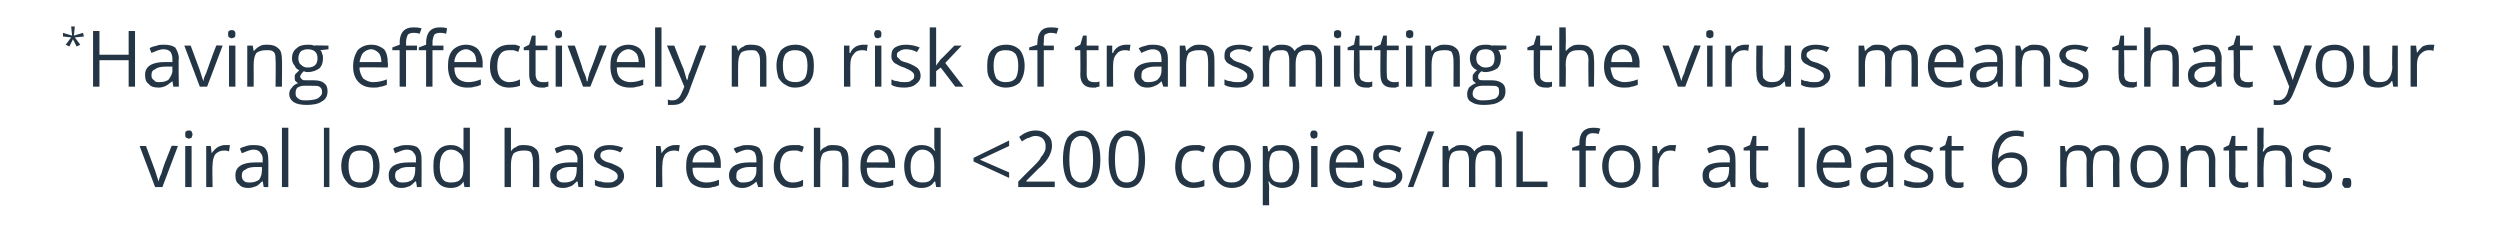 <?xml version="1.0" standalone="no"?><!DOCTYPE svg PUBLIC "-//W3C//DTD SVG 1.1//EN" "http://www.w3.org/Graphics/SVG/1.1/DTD/svg11.dtd"><svg xmlns="http://www.w3.org/2000/svg" version="1.1" width="274px" height="26px" viewBox="0 -3 274 26" style="top:-3px">  <desc>*Having effectively no risk of transmitting the virus means that your viral load has reached 200 copies mL for at le</desc>  <defs/>  <g id="Polygon9933">    <path d="M 17 17.5 L 15.3 13 L 16 13 C 16 13 16.98 15.65 17 15.7 C 17.2 16.3 17.3 16.7 17.4 16.9 C 17.4 16.9 17.4 16.9 17.4 16.9 C 17.4 16.7 17.5 16.4 17.7 16 C 17.8 15.5 18.2 14.5 18.8 13 C 18.78 12.95 19.5 13 19.5 13 L 17.8 17.5 L 17 17.5 Z M 21 17.5 L 20.3 17.5 L 20.3 13 L 21 13 L 21 17.5 Z M 20.3 11.7 C 20.3 11.6 20.3 11.4 20.4 11.4 C 20.5 11.3 20.6 11.3 20.7 11.3 C 20.8 11.3 20.9 11.3 21 11.4 C 21 11.5 21.1 11.6 21.1 11.7 C 21.1 11.9 21 12 21 12.1 C 20.9 12.1 20.8 12.2 20.7 12.2 C 20.6 12.2 20.5 12.1 20.4 12.1 C 20.3 12 20.3 11.9 20.3 11.7 Z M 24.6 12.9 C 24.8 12.9 25 12.9 25.2 12.9 C 25.2 12.9 25.1 13.6 25.1 13.6 C 24.9 13.5 24.7 13.5 24.6 13.5 C 24.2 13.5 23.9 13.6 23.6 13.9 C 23.4 14.2 23.3 14.6 23.3 15.1 C 23.25 15.06 23.3 17.5 23.3 17.5 L 22.6 17.5 L 22.6 13 L 23.1 13 L 23.2 13.8 C 23.2 13.8 23.25 13.8 23.2 13.8 C 23.4 13.5 23.6 13.3 23.9 13.1 C 24.1 13 24.4 12.9 24.6 12.9 Z M 28.9 17.5 L 28.8 16.9 C 28.8 16.9 28.75 16.86 28.7 16.9 C 28.5 17.1 28.3 17.3 28.1 17.4 C 27.8 17.5 27.6 17.6 27.2 17.6 C 26.8 17.6 26.4 17.5 26.2 17.2 C 25.9 17 25.8 16.7 25.8 16.2 C 25.8 15.3 26.5 14.8 28 14.8 C 27.98 14.8 28.8 14.8 28.8 14.8 C 28.8 14.8 28.76 14.49 28.8 14.5 C 28.8 14.1 28.7 13.9 28.5 13.7 C 28.4 13.5 28.1 13.4 27.8 13.4 C 27.4 13.4 27 13.6 26.5 13.8 C 26.5 13.8 26.3 13.3 26.3 13.3 C 26.5 13.1 26.8 13.1 27 13 C 27.3 12.9 27.6 12.9 27.8 12.9 C 28.4 12.9 28.8 13 29 13.2 C 29.3 13.5 29.4 13.9 29.4 14.4 C 29.43 14.4 29.4 17.5 29.4 17.5 L 28.9 17.5 Z M 27.4 17 C 27.8 17 28.1 16.9 28.4 16.7 C 28.6 16.4 28.7 16.1 28.7 15.7 C 28.74 15.68 28.7 15.3 28.7 15.3 C 28.7 15.3 28.05 15.3 28.1 15.3 C 27.5 15.3 27.1 15.4 26.9 15.6 C 26.6 15.7 26.5 15.9 26.5 16.3 C 26.5 16.5 26.6 16.7 26.7 16.8 C 26.9 17 27.1 17 27.4 17 Z M 31.6 17.5 L 30.9 17.5 L 30.9 11 L 31.6 11 L 31.6 17.5 Z M 36.1 17.5 L 35.5 17.5 L 35.5 11 L 36.1 11 L 36.1 17.5 Z M 41.6 15.2 C 41.6 16 41.4 16.5 41.1 17 C 40.7 17.4 40.2 17.6 39.5 17.6 C 39.1 17.6 38.7 17.5 38.4 17.3 C 38.1 17.1 37.9 16.8 37.7 16.5 C 37.5 16.1 37.4 15.7 37.4 15.2 C 37.4 14.5 37.6 13.9 38 13.5 C 38.4 13.1 38.9 12.9 39.5 12.9 C 40.2 12.9 40.7 13.1 41.1 13.5 C 41.4 13.9 41.6 14.5 41.6 15.2 Z M 38.2 15.2 C 38.2 15.8 38.3 16.2 38.5 16.6 C 38.7 16.9 39.1 17 39.5 17 C 40 17 40.3 16.9 40.6 16.6 C 40.8 16.3 40.9 15.8 40.9 15.2 C 40.9 14.6 40.8 14.2 40.6 13.9 C 40.3 13.6 40 13.5 39.5 13.5 C 39.1 13.5 38.7 13.6 38.5 13.9 C 38.3 14.2 38.2 14.6 38.2 15.2 Z M 45.7 17.5 L 45.6 16.9 C 45.6 16.9 45.54 16.86 45.5 16.9 C 45.3 17.1 45.1 17.3 44.9 17.4 C 44.6 17.5 44.4 17.6 44 17.6 C 43.6 17.6 43.2 17.5 43 17.2 C 42.7 17 42.6 16.7 42.6 16.2 C 42.6 15.3 43.3 14.8 44.8 14.8 C 44.78 14.8 45.6 14.8 45.6 14.8 C 45.6 14.8 45.55 14.49 45.6 14.5 C 45.6 14.1 45.5 13.9 45.3 13.7 C 45.2 13.5 44.9 13.4 44.6 13.4 C 44.2 13.4 43.8 13.6 43.3 13.8 C 43.3 13.8 43.1 13.3 43.1 13.3 C 43.3 13.1 43.6 13.1 43.8 13 C 44.1 12.9 44.4 12.9 44.6 12.9 C 45.2 12.9 45.6 13 45.8 13.2 C 46.1 13.5 46.2 13.9 46.2 14.4 C 46.22 14.4 46.2 17.5 46.2 17.5 L 45.7 17.5 Z M 44.2 17 C 44.6 17 44.9 16.9 45.2 16.7 C 45.4 16.4 45.5 16.1 45.5 15.7 C 45.53 15.68 45.5 15.3 45.5 15.3 C 45.5 15.3 44.84 15.3 44.8 15.3 C 44.3 15.3 43.9 15.4 43.7 15.6 C 43.4 15.7 43.3 15.9 43.3 16.3 C 43.3 16.5 43.4 16.7 43.5 16.8 C 43.7 17 43.9 17 44.2 17 Z M 50.8 16.9 C 50.8 16.9 50.79 16.89 50.8 16.9 C 50.5 17.4 50 17.6 49.4 17.6 C 48.8 17.6 48.3 17.4 48 17 C 47.6 16.6 47.5 16 47.5 15.2 C 47.5 14.5 47.6 13.9 48 13.5 C 48.3 13.1 48.8 12.9 49.4 12.9 C 50 12.9 50.4 13.1 50.8 13.5 C 50.78 13.54 50.8 13.5 50.8 13.5 L 50.8 13.2 L 50.8 12.9 L 50.8 11 L 51.5 11 L 51.5 17.5 L 50.9 17.5 L 50.8 16.9 Z M 49.4 17 C 49.9 17 50.3 16.9 50.5 16.6 C 50.7 16.4 50.8 16 50.8 15.4 C 50.8 15.4 50.8 15.2 50.8 15.2 C 50.8 14.6 50.7 14.1 50.5 13.9 C 50.2 13.6 49.9 13.4 49.4 13.4 C 49 13.4 48.7 13.6 48.5 13.9 C 48.3 14.2 48.2 14.7 48.2 15.3 C 48.2 15.8 48.3 16.3 48.5 16.6 C 48.7 16.9 49 17 49.4 17 Z M 58.4 17.5 C 58.4 17.5 58.43 14.56 58.4 14.6 C 58.4 14.2 58.3 13.9 58.2 13.7 C 58 13.5 57.7 13.5 57.4 13.5 C 56.9 13.5 56.6 13.6 56.3 13.8 C 56.1 14.1 56 14.5 56 15.1 C 56 15.13 56 17.5 56 17.5 L 55.3 17.5 L 55.3 11 L 56 11 C 56 11 56 13 56 13 C 56 13.2 56 13.4 56 13.6 C 56 13.6 56 13.6 56 13.6 C 56.1 13.4 56.3 13.2 56.6 13.1 C 56.8 12.9 57.1 12.9 57.4 12.9 C 58 12.9 58.4 13 58.7 13.3 C 59 13.5 59.1 14 59.1 14.5 C 59.12 14.54 59.1 17.5 59.1 17.5 L 58.4 17.5 Z M 63.4 17.5 L 63.3 16.9 C 63.3 16.9 63.24 16.86 63.2 16.9 C 63 17.1 62.8 17.3 62.6 17.4 C 62.3 17.5 62.1 17.6 61.7 17.6 C 61.3 17.6 60.9 17.5 60.7 17.2 C 60.4 17 60.3 16.7 60.3 16.2 C 60.3 15.3 61 14.8 62.5 14.8 C 62.48 14.8 63.3 14.8 63.3 14.8 C 63.3 14.8 63.25 14.49 63.3 14.5 C 63.3 14.1 63.2 13.9 63 13.7 C 62.9 13.5 62.6 13.4 62.3 13.4 C 61.9 13.4 61.5 13.6 61 13.8 C 61 13.8 60.8 13.3 60.8 13.3 C 61 13.1 61.3 13.1 61.5 13 C 61.8 12.9 62.1 12.9 62.3 12.9 C 62.9 12.9 63.3 13 63.5 13.2 C 63.8 13.5 63.9 13.9 63.9 14.4 C 63.92 14.4 63.9 17.5 63.9 17.5 L 63.4 17.5 Z M 61.9 17 C 62.3 17 62.6 16.9 62.9 16.7 C 63.1 16.4 63.2 16.1 63.2 15.7 C 63.23 15.68 63.2 15.3 63.2 15.3 C 63.2 15.3 62.55 15.3 62.5 15.3 C 62 15.3 61.6 15.4 61.4 15.6 C 61.1 15.7 61 15.9 61 16.3 C 61 16.5 61.1 16.7 61.2 16.8 C 61.4 17 61.6 17 61.9 17 Z M 68.4 16.3 C 68.4 16.7 68.2 17 67.9 17.2 C 67.6 17.5 67.1 17.6 66.6 17.6 C 66 17.6 65.5 17.5 65.2 17.3 C 65.2 17.3 65.2 16.7 65.2 16.7 C 65.4 16.8 65.6 16.9 65.9 16.9 C 66.1 17 66.3 17 66.6 17 C 66.9 17 67.2 17 67.4 16.8 C 67.6 16.7 67.7 16.6 67.7 16.3 C 67.7 16.1 67.6 16 67.5 15.9 C 67.3 15.7 67 15.6 66.6 15.4 C 66.1 15.3 65.8 15.1 65.7 15 C 65.5 14.9 65.4 14.8 65.3 14.6 C 65.2 14.5 65.1 14.3 65.1 14.1 C 65.1 13.7 65.3 13.4 65.6 13.2 C 65.9 13 66.3 12.9 66.8 12.9 C 67.3 12.9 67.8 13 68.3 13.2 C 68.3 13.2 68 13.7 68 13.7 C 67.6 13.5 67.2 13.4 66.8 13.4 C 66.5 13.4 66.2 13.5 66 13.6 C 65.9 13.7 65.8 13.8 65.8 14 C 65.8 14.1 65.8 14.3 65.9 14.3 C 65.9 14.4 66 14.5 66.2 14.6 C 66.3 14.7 66.6 14.8 67 14.9 C 67.5 15.1 67.9 15.3 68.1 15.5 C 68.3 15.7 68.4 16 68.4 16.3 Z M 73.9 12.9 C 74.1 12.9 74.3 12.9 74.5 12.9 C 74.5 12.9 74.4 13.6 74.4 13.6 C 74.2 13.5 74 13.5 73.9 13.5 C 73.5 13.5 73.2 13.6 72.9 13.9 C 72.7 14.2 72.6 14.6 72.6 15.1 C 72.55 15.06 72.6 17.5 72.6 17.5 L 71.9 17.5 L 71.9 13 L 72.4 13 L 72.5 13.8 C 72.5 13.8 72.54 13.8 72.5 13.8 C 72.7 13.5 72.9 13.3 73.2 13.1 C 73.4 13 73.7 12.9 73.9 12.9 Z M 77.3 17.6 C 76.7 17.6 76.1 17.4 75.7 17 C 75.4 16.6 75.2 16 75.2 15.3 C 75.2 14.5 75.3 14 75.7 13.5 C 76.1 13.1 76.6 12.9 77.2 12.9 C 77.7 12.9 78.2 13.1 78.5 13.4 C 78.8 13.8 79 14.3 79 14.9 C 79.01 14.92 79 15.4 79 15.4 C 79 15.4 75.88 15.35 75.9 15.4 C 75.9 15.9 76 16.3 76.3 16.6 C 76.5 16.8 76.9 17 77.4 17 C 77.9 17 78.3 16.9 78.8 16.7 C 78.8 16.7 78.8 17.3 78.8 17.3 C 78.6 17.4 78.3 17.5 78.1 17.5 C 77.9 17.6 77.6 17.6 77.3 17.6 Z M 77.2 13.4 C 76.8 13.4 76.5 13.6 76.3 13.8 C 76.1 14 75.9 14.4 75.9 14.8 C 75.9 14.8 78.3 14.8 78.3 14.8 C 78.3 14.4 78.2 14 78 13.8 C 77.8 13.6 77.5 13.4 77.2 13.4 Z M 83.1 17.5 L 82.9 16.9 C 82.9 16.9 82.9 16.86 82.9 16.9 C 82.7 17.1 82.4 17.3 82.2 17.4 C 82 17.5 81.7 17.6 81.4 17.6 C 80.9 17.6 80.6 17.5 80.3 17.2 C 80.1 17 79.9 16.7 79.9 16.2 C 79.9 15.3 80.7 14.8 82.1 14.8 C 82.13 14.8 82.9 14.8 82.9 14.8 C 82.9 14.8 82.91 14.49 82.9 14.5 C 82.9 14.1 82.8 13.9 82.7 13.7 C 82.5 13.5 82.3 13.4 81.9 13.4 C 81.6 13.4 81.1 13.6 80.7 13.8 C 80.7 13.8 80.4 13.3 80.4 13.3 C 80.7 13.1 80.9 13.1 81.2 13 C 81.4 12.9 81.7 12.9 82 12.9 C 82.5 12.9 82.9 13 83.2 13.2 C 83.4 13.5 83.6 13.9 83.6 14.4 C 83.58 14.4 83.6 17.5 83.6 17.5 L 83.1 17.5 Z M 81.5 17 C 81.9 17 82.3 16.9 82.5 16.7 C 82.8 16.4 82.9 16.1 82.9 15.7 C 82.89 15.68 82.9 15.3 82.9 15.3 C 82.9 15.3 82.2 15.3 82.2 15.3 C 81.7 15.3 81.3 15.4 81 15.6 C 80.8 15.7 80.7 15.9 80.7 16.3 C 80.7 16.5 80.7 16.7 80.9 16.8 C 81 17 81.2 17 81.5 17 Z M 88 17.4 C 87.7 17.5 87.4 17.6 86.9 17.6 C 86.2 17.6 85.7 17.4 85.4 17 C 85 16.6 84.8 16 84.8 15.3 C 84.8 14.5 85 13.9 85.4 13.5 C 85.7 13.1 86.3 12.9 86.9 12.9 C 87.2 12.9 87.4 12.9 87.6 12.9 C 87.8 13 88 13 88.1 13.1 C 88.1 13.1 87.9 13.7 87.9 13.7 C 87.8 13.6 87.6 13.6 87.4 13.5 C 87.2 13.5 87.1 13.5 86.9 13.5 C 86 13.5 85.5 14.1 85.5 15.3 C 85.5 15.8 85.7 16.2 85.9 16.5 C 86.1 16.8 86.4 17 86.9 17 C 87.3 17 87.7 16.9 88 16.7 C 88.05 16.74 88 17.4 88 17.4 C 88 17.4 88.05 17.35 88 17.4 Z M 92.3 17.5 C 92.3 17.5 92.33 14.56 92.3 14.6 C 92.3 14.2 92.2 13.9 92.1 13.7 C 91.9 13.5 91.6 13.5 91.3 13.5 C 90.8 13.5 90.5 13.6 90.2 13.8 C 90 14.1 89.9 14.5 89.9 15.1 C 89.9 15.13 89.9 17.5 89.9 17.5 L 89.2 17.5 L 89.2 11 L 89.9 11 C 89.9 11 89.9 13 89.9 13 C 89.9 13.2 89.9 13.4 89.9 13.6 C 89.9 13.6 89.9 13.6 89.9 13.6 C 90 13.4 90.2 13.2 90.5 13.1 C 90.7 12.9 91 12.9 91.3 12.9 C 91.9 12.9 92.3 13 92.6 13.3 C 92.9 13.5 93 14 93 14.5 C 93.02 14.54 93 17.5 93 17.5 L 92.3 17.5 Z M 96.4 17.6 C 95.8 17.6 95.2 17.4 94.8 17 C 94.5 16.6 94.3 16 94.3 15.3 C 94.3 14.5 94.4 14 94.8 13.5 C 95.2 13.1 95.6 12.9 96.3 12.9 C 96.8 12.9 97.3 13.1 97.6 13.4 C 97.9 13.8 98.1 14.3 98.1 14.9 C 98.11 14.92 98.1 15.4 98.1 15.4 C 98.1 15.4 94.98 15.35 95 15.4 C 95 15.9 95.1 16.3 95.4 16.6 C 95.6 16.8 96 17 96.5 17 C 97 17 97.4 16.9 97.9 16.7 C 97.9 16.7 97.9 17.3 97.9 17.3 C 97.7 17.4 97.4 17.5 97.2 17.5 C 97 17.6 96.7 17.6 96.4 17.6 Z M 96.3 13.4 C 95.9 13.4 95.6 13.6 95.4 13.8 C 95.2 14 95 14.4 95 14.8 C 95 14.8 97.4 14.8 97.4 14.8 C 97.4 14.4 97.3 14 97.1 13.8 C 96.9 13.6 96.6 13.4 96.3 13.4 Z M 102.5 16.9 C 102.5 16.9 102.43 16.89 102.4 16.9 C 102.1 17.4 101.6 17.6 101 17.6 C 100.4 17.6 99.9 17.4 99.6 17 C 99.3 16.6 99.1 16 99.1 15.2 C 99.1 14.5 99.3 13.9 99.6 13.5 C 99.9 13.1 100.4 12.9 101 12.9 C 101.6 12.9 102.1 13.1 102.4 13.5 C 102.42 13.54 102.5 13.5 102.5 13.5 L 102.4 13.2 L 102.4 12.9 L 102.4 11 L 103.1 11 L 103.1 17.5 L 102.6 17.5 L 102.5 16.9 Z M 101.1 17 C 101.6 17 101.9 16.9 102.1 16.6 C 102.3 16.4 102.4 16 102.4 15.4 C 102.4 15.4 102.4 15.2 102.4 15.2 C 102.4 14.6 102.3 14.1 102.1 13.9 C 101.9 13.6 101.5 13.4 101.1 13.4 C 100.7 13.4 100.4 13.6 100.2 13.9 C 99.9 14.2 99.8 14.7 99.8 15.3 C 99.8 15.8 99.9 16.3 100.1 16.6 C 100.4 16.9 100.7 17 101.1 17 Z M 110.6 16.5 L 106.7 14.7 L 106.7 14.3 L 110.6 12.4 L 110.6 13 L 107.4 14.5 L 110.6 15.9 L 110.6 16.5 Z M 115.6 17.5 L 111.6 17.5 L 111.6 16.9 C 111.6 16.9 113.18 15.3 113.2 15.3 C 113.7 14.8 114 14.5 114.1 14.2 C 114.3 14 114.4 13.8 114.5 13.6 C 114.6 13.4 114.6 13.2 114.6 13 C 114.6 12.7 114.5 12.4 114.3 12.2 C 114.1 12 113.8 11.9 113.5 11.9 C 113.2 11.9 113 12 112.8 12.1 C 112.6 12.1 112.3 12.3 112 12.5 C 112 12.5 111.7 12 111.7 12 C 112.2 11.6 112.8 11.3 113.5 11.3 C 114.1 11.3 114.5 11.5 114.8 11.8 C 115.2 12.1 115.3 12.5 115.3 13 C 115.3 13.3 115.2 13.7 115 14.1 C 114.8 14.5 114.4 15 113.8 15.5 C 113.78 15.53 112.5 16.8 112.5 16.8 L 112.5 16.9 L 115.6 16.9 L 115.6 17.5 Z M 120.6 14.5 C 120.6 15.5 120.4 16.3 120.1 16.8 C 119.7 17.3 119.2 17.6 118.5 17.6 C 117.9 17.6 117.4 17.3 117 16.8 C 116.7 16.3 116.5 15.5 116.5 14.5 C 116.5 13.4 116.7 12.6 117 12.1 C 117.4 11.6 117.9 11.3 118.5 11.3 C 119.2 11.3 119.7 11.6 120 12.1 C 120.4 12.7 120.6 13.4 120.6 14.5 Z M 117.2 14.5 C 117.2 15.3 117.3 16 117.5 16.4 C 117.8 16.8 118.1 17 118.5 17 C 119 17 119.3 16.8 119.5 16.4 C 119.7 16 119.8 15.3 119.8 14.5 C 119.8 13.6 119.7 13 119.5 12.5 C 119.3 12.1 119 11.9 118.5 11.9 C 118.1 11.9 117.8 12.1 117.5 12.5 C 117.3 12.9 117.2 13.6 117.2 14.5 Z M 125.5 14.5 C 125.5 15.5 125.3 16.3 125 16.8 C 124.7 17.3 124.2 17.6 123.5 17.6 C 122.8 17.6 122.3 17.3 122 16.8 C 121.7 16.3 121.5 15.5 121.5 14.5 C 121.5 13.4 121.6 12.6 122 12.1 C 122.3 11.6 122.8 11.3 123.5 11.3 C 124.1 11.3 124.6 11.6 125 12.1 C 125.3 12.7 125.5 13.4 125.5 14.5 Z M 122.2 14.5 C 122.2 15.3 122.3 16 122.5 16.4 C 122.7 16.8 123 17 123.5 17 C 123.9 17 124.3 16.8 124.5 16.4 C 124.7 16 124.8 15.3 124.8 14.5 C 124.8 13.6 124.7 13 124.5 12.5 C 124.3 12.1 123.9 11.9 123.5 11.9 C 123 11.9 122.7 12.1 122.5 12.5 C 122.3 12.9 122.2 13.6 122.2 14.5 Z M 132 17.4 C 131.7 17.5 131.3 17.6 130.8 17.6 C 130.2 17.6 129.7 17.4 129.3 17 C 129 16.6 128.8 16 128.8 15.3 C 128.8 14.5 129 13.9 129.3 13.5 C 129.7 13.1 130.2 12.9 130.9 12.9 C 131.1 12.9 131.3 12.9 131.5 12.9 C 131.8 13 131.9 13 132.1 13.1 C 132.1 13.1 131.9 13.7 131.9 13.7 C 131.7 13.6 131.5 13.6 131.4 13.5 C 131.2 13.5 131 13.5 130.9 13.5 C 130 13.5 129.5 14.1 129.5 15.3 C 129.5 15.8 129.6 16.2 129.8 16.5 C 130.1 16.8 130.4 17 130.8 17 C 131.2 17 131.6 16.9 132 16.7 C 132 16.74 132 17.4 132 17.4 C 132 17.4 132 17.35 132 17.4 Z M 137.1 15.2 C 137.1 16 136.9 16.5 136.5 17 C 136.2 17.4 135.6 17.6 135 17.6 C 134.6 17.6 134.2 17.5 133.9 17.3 C 133.6 17.1 133.3 16.8 133.2 16.5 C 133 16.1 132.9 15.7 132.9 15.2 C 132.9 14.5 133.1 13.9 133.5 13.5 C 133.8 13.1 134.3 12.9 135 12.9 C 135.6 12.9 136.2 13.1 136.5 13.5 C 136.9 13.9 137.1 14.5 137.1 15.2 Z M 133.6 15.2 C 133.6 15.8 133.7 16.2 134 16.6 C 134.2 16.9 134.5 17 135 17 C 135.4 17 135.8 16.9 136 16.6 C 136.3 16.3 136.4 15.8 136.4 15.2 C 136.4 14.6 136.3 14.2 136 13.9 C 135.8 13.6 135.4 13.5 135 13.5 C 134.5 13.5 134.2 13.6 134 13.9 C 133.7 14.2 133.6 14.6 133.6 15.2 Z M 140.5 17.6 C 140.2 17.6 139.9 17.5 139.7 17.4 C 139.4 17.3 139.2 17.1 139.1 16.9 C 139.1 16.9 139 16.9 139 16.9 C 139.1 17.2 139.1 17.4 139.1 17.7 C 139.07 17.67 139.1 19.5 139.1 19.5 L 138.4 19.5 L 138.4 13 L 138.9 13 L 139 13.6 C 139 13.6 139.07 13.58 139.1 13.6 C 139.2 13.3 139.5 13.1 139.7 13 C 139.9 12.9 140.2 12.9 140.5 12.9 C 141.1 12.9 141.6 13.1 141.9 13.5 C 142.2 13.9 142.4 14.5 142.4 15.2 C 142.4 16 142.2 16.6 141.9 17 C 141.6 17.4 141.1 17.6 140.5 17.6 Z M 140.4 13.5 C 139.9 13.5 139.6 13.6 139.4 13.8 C 139.2 14.1 139.1 14.5 139.1 15.1 C 139.1 15.1 139.1 15.2 139.1 15.2 C 139.1 15.9 139.2 16.3 139.4 16.6 C 139.6 16.9 139.9 17 140.4 17 C 140.8 17 141.1 16.9 141.3 16.5 C 141.6 16.2 141.7 15.8 141.7 15.2 C 141.7 14.6 141.6 14.2 141.3 13.9 C 141.1 13.6 140.8 13.5 140.4 13.5 Z M 144.4 17.5 L 143.7 17.5 L 143.7 13 L 144.4 13 L 144.4 17.5 Z M 143.6 11.7 C 143.6 11.6 143.7 11.4 143.7 11.4 C 143.8 11.3 143.9 11.3 144 11.3 C 144.1 11.3 144.2 11.3 144.3 11.4 C 144.4 11.5 144.4 11.6 144.4 11.7 C 144.4 11.9 144.4 12 144.3 12.1 C 144.2 12.1 144.1 12.2 144 12.2 C 143.9 12.2 143.8 12.1 143.7 12.1 C 143.7 12 143.6 11.9 143.6 11.7 Z M 147.8 17.6 C 147.2 17.6 146.6 17.4 146.2 17 C 145.9 16.6 145.7 16 145.7 15.3 C 145.7 14.5 145.8 14 146.2 13.5 C 146.6 13.1 147 12.9 147.7 12.9 C 148.2 12.9 148.7 13.1 149 13.4 C 149.3 13.8 149.5 14.3 149.5 14.9 C 149.5 14.92 149.5 15.4 149.5 15.4 C 149.5 15.4 146.37 15.35 146.4 15.4 C 146.4 15.9 146.5 16.3 146.8 16.6 C 147 16.8 147.4 17 147.9 17 C 148.3 17 148.8 16.9 149.3 16.7 C 149.3 16.7 149.3 17.3 149.3 17.3 C 149.1 17.4 148.8 17.5 148.6 17.5 C 148.4 17.6 148.1 17.6 147.8 17.6 Z M 147.6 13.4 C 147.3 13.4 147 13.6 146.8 13.8 C 146.6 14 146.4 14.4 146.4 14.8 C 146.4 14.8 148.8 14.8 148.8 14.8 C 148.8 14.4 148.7 14 148.5 13.8 C 148.3 13.6 148 13.4 147.6 13.4 Z M 153.7 16.3 C 153.7 16.7 153.5 17 153.2 17.2 C 152.9 17.5 152.5 17.6 151.9 17.6 C 151.3 17.6 150.8 17.5 150.5 17.3 C 150.5 17.3 150.5 16.7 150.5 16.7 C 150.7 16.8 150.9 16.9 151.2 16.9 C 151.4 17 151.7 17 151.9 17 C 152.3 17 152.5 17 152.7 16.8 C 152.9 16.7 153 16.6 153 16.3 C 153 16.1 153 16 152.8 15.9 C 152.6 15.7 152.3 15.6 151.9 15.4 C 151.5 15.3 151.2 15.1 151 15 C 150.8 14.9 150.7 14.8 150.6 14.6 C 150.5 14.5 150.5 14.3 150.5 14.1 C 150.5 13.7 150.6 13.4 150.9 13.2 C 151.2 13 151.6 12.9 152.2 12.9 C 152.7 12.9 153.1 13 153.6 13.2 C 153.6 13.2 153.4 13.7 153.4 13.7 C 152.9 13.5 152.5 13.4 152.1 13.4 C 151.8 13.4 151.5 13.5 151.4 13.6 C 151.2 13.7 151.1 13.8 151.1 14 C 151.1 14.1 151.2 14.3 151.2 14.3 C 151.3 14.4 151.4 14.5 151.5 14.6 C 151.7 14.7 151.9 14.8 152.3 14.9 C 152.9 15.1 153.2 15.3 153.4 15.5 C 153.6 15.7 153.7 16 153.7 16.3 Z M 157.2 11.4 L 154.9 17.5 L 154.3 17.5 L 156.5 11.4 L 157.2 11.4 Z M 163.9 17.5 C 163.9 17.5 163.91 14.54 163.9 14.5 C 163.9 14.2 163.8 13.9 163.7 13.7 C 163.5 13.5 163.3 13.5 163 13.5 C 162.5 13.5 162.2 13.6 162 13.8 C 161.8 14.1 161.7 14.5 161.7 15 C 161.69 14.96 161.7 17.5 161.7 17.5 L 161 17.5 C 161 17.5 161.01 14.54 161 14.5 C 161 14.2 160.9 13.9 160.8 13.7 C 160.6 13.5 160.4 13.5 160 13.5 C 159.6 13.5 159.3 13.6 159.1 13.8 C 158.9 14.1 158.8 14.5 158.8 15.1 C 158.8 15.12 158.8 17.5 158.8 17.5 L 158.1 17.5 L 158.1 13 L 158.7 13 L 158.8 13.6 C 158.8 13.6 158.81 13.58 158.8 13.6 C 158.9 13.4 159.1 13.2 159.4 13.1 C 159.6 12.9 159.9 12.9 160.2 12.9 C 160.9 12.9 161.3 13.1 161.6 13.6 C 161.6 13.6 161.6 13.6 161.6 13.6 C 161.7 13.4 161.9 13.2 162.2 13.1 C 162.4 12.9 162.7 12.9 163.1 12.9 C 163.6 12.9 164 13 164.2 13.3 C 164.5 13.5 164.6 14 164.6 14.5 C 164.6 14.54 164.6 17.5 164.6 17.5 L 163.9 17.5 Z M 166.2 17.5 L 166.2 11.4 L 166.9 11.4 L 166.9 16.9 L 169.6 16.9 L 169.6 17.5 L 166.2 17.5 Z M 174.9 13.5 L 173.8 13.5 L 173.8 17.5 L 173.1 17.5 L 173.1 13.5 L 172.3 13.5 L 172.3 13.2 L 173.1 12.9 C 173.1 12.9 173.09 12.68 173.1 12.7 C 173.1 11.6 173.6 11 174.6 11 C 174.8 11 175.1 11 175.4 11.1 C 175.4 11.1 175.2 11.7 175.2 11.7 C 175 11.6 174.7 11.6 174.5 11.6 C 174.3 11.6 174.1 11.7 174 11.8 C 173.8 12 173.8 12.3 173.8 12.7 C 173.78 12.66 173.8 13 173.8 13 L 174.9 13 L 174.9 13.5 Z M 179.8 15.2 C 179.8 16 179.6 16.5 179.2 17 C 178.8 17.4 178.3 17.6 177.7 17.6 C 177.3 17.6 176.9 17.5 176.6 17.3 C 176.3 17.1 176 16.8 175.9 16.5 C 175.7 16.1 175.6 15.7 175.6 15.2 C 175.6 14.5 175.8 13.9 176.2 13.5 C 176.5 13.1 177 12.9 177.7 12.9 C 178.3 12.9 178.8 13.1 179.2 13.5 C 179.6 13.9 179.8 14.5 179.8 15.2 Z M 176.3 15.2 C 176.3 15.8 176.4 16.2 176.7 16.6 C 176.9 16.9 177.2 17 177.7 17 C 178.1 17 178.5 16.9 178.7 16.6 C 179 16.3 179.1 15.8 179.1 15.2 C 179.1 14.6 179 14.2 178.7 13.9 C 178.5 13.6 178.1 13.5 177.7 13.5 C 177.2 13.5 176.9 13.6 176.7 13.9 C 176.4 14.2 176.3 14.6 176.3 15.2 Z M 183.1 12.9 C 183.4 12.9 183.5 12.9 183.7 12.9 C 183.7 12.9 183.6 13.6 183.6 13.6 C 183.4 13.5 183.2 13.5 183.1 13.5 C 182.7 13.5 182.4 13.6 182.2 13.9 C 181.9 14.2 181.8 14.6 181.8 15.1 C 181.76 15.06 181.8 17.5 181.8 17.5 L 181.1 17.5 L 181.1 13 L 181.6 13 L 181.7 13.8 C 181.7 13.8 181.76 13.8 181.8 13.8 C 181.9 13.5 182.1 13.3 182.4 13.1 C 182.6 13 182.9 12.9 183.1 12.9 Z M 189.7 17.5 L 189.6 16.9 C 189.6 16.9 189.55 16.86 189.5 16.9 C 189.3 17.1 189.1 17.3 188.9 17.4 C 188.6 17.5 188.4 17.6 188 17.6 C 187.6 17.6 187.2 17.5 187 17.2 C 186.7 17 186.6 16.7 186.6 16.2 C 186.6 15.3 187.3 14.8 188.8 14.8 C 188.79 14.8 189.6 14.8 189.6 14.8 C 189.6 14.8 189.56 14.49 189.6 14.5 C 189.6 14.1 189.5 13.9 189.3 13.7 C 189.2 13.5 188.9 13.4 188.6 13.4 C 188.2 13.4 187.8 13.6 187.3 13.8 C 187.3 13.8 187.1 13.3 187.1 13.3 C 187.3 13.1 187.6 13.1 187.8 13 C 188.1 12.9 188.4 12.9 188.6 12.9 C 189.2 12.9 189.6 13 189.8 13.2 C 190.1 13.5 190.2 13.9 190.2 14.4 C 190.23 14.4 190.2 17.5 190.2 17.5 L 189.7 17.5 Z M 188.2 17 C 188.6 17 188.9 16.9 189.2 16.7 C 189.4 16.4 189.5 16.1 189.5 15.7 C 189.54 15.68 189.5 15.3 189.5 15.3 C 189.5 15.3 188.85 15.3 188.9 15.3 C 188.3 15.3 187.9 15.4 187.7 15.6 C 187.4 15.7 187.3 15.9 187.3 16.3 C 187.3 16.5 187.4 16.7 187.5 16.8 C 187.7 17 187.9 17 188.2 17 Z M 193.2 17 C 193.3 17 193.4 17 193.6 17 C 193.7 17 193.8 17 193.8 16.9 C 193.8 16.9 193.8 17.5 193.8 17.5 C 193.8 17.5 193.6 17.5 193.5 17.6 C 193.4 17.6 193.2 17.6 193.1 17.6 C 192.2 17.6 191.8 17.1 191.8 16.2 C 191.78 16.2 191.8 13.5 191.8 13.5 L 191.1 13.5 L 191.1 13.2 L 191.8 12.9 L 192.1 11.9 L 192.5 11.9 L 192.5 13 L 193.8 13 L 193.8 13.5 L 192.5 13.5 C 192.5 13.5 192.47 16.17 192.5 16.2 C 192.5 16.4 192.5 16.7 192.7 16.8 C 192.8 16.9 193 17 193.2 17 Z M 197.8 17.5 L 197.1 17.5 L 197.1 11 L 197.8 11 L 197.8 17.5 Z M 201.3 17.6 C 200.6 17.6 200.1 17.4 199.7 17 C 199.3 16.6 199.1 16 199.1 15.3 C 199.1 14.5 199.3 14 199.6 13.5 C 200 13.1 200.5 12.9 201.1 12.9 C 201.7 12.9 202.1 13.1 202.4 13.4 C 202.8 13.8 202.9 14.3 202.9 14.9 C 202.94 14.92 202.9 15.4 202.9 15.4 C 202.9 15.4 199.81 15.35 199.8 15.4 C 199.8 15.9 200 16.3 200.2 16.6 C 200.5 16.8 200.8 17 201.3 17 C 201.8 17 202.3 16.9 202.7 16.7 C 202.7 16.7 202.7 17.3 202.7 17.3 C 202.5 17.4 202.3 17.5 202.1 17.5 C 201.8 17.6 201.6 17.6 201.3 17.6 Z M 201.1 13.4 C 200.7 13.4 200.4 13.6 200.2 13.8 C 200 14 199.9 14.4 199.8 14.8 C 199.8 14.8 202.2 14.8 202.2 14.8 C 202.2 14.4 202.1 14 201.9 13.8 C 201.7 13.6 201.4 13.4 201.1 13.4 Z M 207 17.5 L 206.9 16.9 C 206.9 16.9 206.83 16.86 206.8 16.9 C 206.6 17.1 206.4 17.3 206.2 17.4 C 205.9 17.5 205.6 17.6 205.3 17.6 C 204.9 17.6 204.5 17.5 204.2 17.2 C 204 17 203.9 16.7 203.9 16.2 C 203.9 15.3 204.6 14.8 206.1 14.8 C 206.07 14.8 206.8 14.8 206.8 14.8 C 206.8 14.8 206.84 14.49 206.8 14.5 C 206.8 14.1 206.8 13.9 206.6 13.7 C 206.5 13.5 206.2 13.4 205.9 13.4 C 205.5 13.4 205.1 13.6 204.6 13.8 C 204.6 13.8 204.4 13.3 204.4 13.3 C 204.6 13.1 204.8 13.1 205.1 13 C 205.4 12.9 205.6 12.9 205.9 12.9 C 206.5 12.9 206.9 13 207.1 13.2 C 207.4 13.5 207.5 13.9 207.5 14.4 C 207.51 14.4 207.5 17.5 207.5 17.5 L 207 17.5 Z M 205.4 17 C 205.9 17 206.2 16.9 206.5 16.7 C 206.7 16.4 206.8 16.1 206.8 15.7 C 206.82 15.68 206.8 15.3 206.8 15.3 C 206.8 15.3 206.13 15.3 206.1 15.3 C 205.6 15.3 205.2 15.4 204.9 15.6 C 204.7 15.7 204.6 15.9 204.6 16.3 C 204.6 16.5 204.7 16.7 204.8 16.8 C 205 17 205.2 17 205.4 17 Z M 211.9 16.3 C 211.9 16.7 211.8 17 211.5 17.2 C 211.2 17.5 210.7 17.6 210.1 17.6 C 209.5 17.6 209.1 17.5 208.7 17.3 C 208.7 17.3 208.7 16.7 208.7 16.7 C 209 16.8 209.2 16.9 209.4 16.9 C 209.7 17 209.9 17 210.2 17 C 210.5 17 210.8 17 211 16.8 C 211.2 16.7 211.3 16.6 211.3 16.3 C 211.3 16.1 211.2 16 211.1 15.9 C 210.9 15.7 210.6 15.6 210.2 15.4 C 209.7 15.3 209.4 15.1 209.3 15 C 209.1 14.9 208.9 14.8 208.9 14.6 C 208.8 14.5 208.7 14.3 208.7 14.1 C 208.7 13.7 208.9 13.4 209.2 13.2 C 209.5 13 209.9 12.9 210.4 12.9 C 210.9 12.9 211.4 13 211.9 13.2 C 211.9 13.2 211.6 13.7 211.6 13.7 C 211.2 13.5 210.7 13.4 210.4 13.4 C 210 13.4 209.8 13.5 209.6 13.6 C 209.5 13.7 209.4 13.8 209.4 14 C 209.4 14.1 209.4 14.3 209.5 14.3 C 209.5 14.4 209.6 14.5 209.8 14.6 C 209.9 14.7 210.2 14.8 210.6 14.9 C 211.1 15.1 211.5 15.3 211.7 15.5 C 211.9 15.7 211.9 16 211.9 16.3 Z M 214.6 17 C 214.7 17 214.9 17 215 17 C 215.1 17 215.2 17 215.2 16.9 C 215.2 16.9 215.2 17.5 215.2 17.5 C 215.2 17.5 215.1 17.5 214.9 17.6 C 214.8 17.6 214.6 17.6 214.5 17.6 C 213.6 17.6 213.2 17.1 213.2 16.2 C 213.2 16.2 213.2 13.5 213.2 13.5 L 212.6 13.5 L 212.6 13.2 L 213.2 12.9 L 213.5 11.9 L 213.9 11.9 L 213.9 13 L 215.2 13 L 215.2 13.5 L 213.9 13.5 C 213.9 13.5 213.89 16.17 213.9 16.2 C 213.9 16.4 214 16.7 214.1 16.8 C 214.2 16.9 214.4 17 214.6 17 Z M 218.3 14.9 C 218.3 13.7 218.5 12.8 219 12.2 C 219.4 11.6 220.1 11.3 221 11.3 C 221.4 11.3 221.6 11.4 221.8 11.4 C 221.8 11.4 221.8 12 221.8 12 C 221.6 12 221.3 11.9 221 11.9 C 220.4 11.9 219.9 12.1 219.6 12.5 C 219.2 12.9 219 13.6 219 14.4 C 219 14.4 219 14.4 219 14.4 C 219.3 14 219.8 13.7 220.5 13.7 C 221 13.7 221.5 13.9 221.8 14.2 C 222.1 14.5 222.2 15 222.2 15.6 C 222.2 16.2 222.1 16.7 221.7 17 C 221.4 17.4 220.9 17.6 220.3 17.6 C 219.7 17.6 219.2 17.4 218.8 16.9 C 218.5 16.4 218.3 15.8 218.3 14.9 Z M 220.3 17 C 220.7 17 221 16.9 221.2 16.6 C 221.5 16.4 221.6 16 221.6 15.6 C 221.6 15.2 221.5 14.8 221.3 14.6 C 221.1 14.4 220.8 14.3 220.4 14.3 C 220.1 14.3 219.9 14.3 219.7 14.4 C 219.5 14.5 219.3 14.7 219.2 14.8 C 219.1 15 219 15.2 219 15.4 C 219 15.7 219 16 219.2 16.2 C 219.3 16.4 219.4 16.6 219.6 16.8 C 219.8 16.9 220.1 17 220.3 17 Z M 231.6 17.5 C 231.6 17.5 231.57 14.54 231.6 14.5 C 231.6 14.2 231.5 13.9 231.3 13.7 C 231.2 13.5 230.9 13.5 230.6 13.5 C 230.2 13.5 229.9 13.6 229.7 13.8 C 229.5 14.1 229.4 14.5 229.4 15 C 229.36 14.96 229.4 17.5 229.4 17.5 L 228.7 17.5 C 228.7 17.5 228.67 14.54 228.7 14.5 C 228.7 14.2 228.6 13.9 228.4 13.7 C 228.3 13.5 228 13.5 227.7 13.5 C 227.3 13.5 227 13.6 226.8 13.8 C 226.6 14.1 226.5 14.5 226.5 15.1 C 226.46 15.12 226.5 17.5 226.5 17.5 L 225.8 17.5 L 225.8 13 L 226.3 13 L 226.4 13.6 C 226.4 13.6 226.48 13.58 226.5 13.6 C 226.6 13.4 226.8 13.2 227 13.1 C 227.3 12.9 227.5 12.9 227.8 12.9 C 228.5 12.9 229 13.1 229.2 13.6 C 229.2 13.6 229.2 13.6 229.2 13.6 C 229.4 13.4 229.6 13.2 229.8 13.1 C 230.1 12.9 230.4 12.9 230.7 12.9 C 231.2 12.9 231.6 13 231.9 13.3 C 232.1 13.5 232.3 14 232.3 14.5 C 232.26 14.54 232.3 17.5 232.3 17.5 L 231.6 17.5 Z M 237.7 15.2 C 237.7 16 237.5 16.5 237.1 17 C 236.8 17.4 236.2 17.6 235.6 17.6 C 235.2 17.6 234.8 17.5 234.5 17.3 C 234.2 17.1 233.9 16.8 233.8 16.5 C 233.6 16.1 233.5 15.7 233.5 15.2 C 233.5 14.5 233.7 13.9 234.1 13.5 C 234.4 13.1 235 12.9 235.6 12.9 C 236.2 12.9 236.8 13.1 237.1 13.5 C 237.5 13.9 237.7 14.5 237.7 15.2 Z M 234.2 15.2 C 234.2 15.8 234.3 16.2 234.6 16.6 C 234.8 16.9 235.1 17 235.6 17 C 236 17 236.4 16.9 236.6 16.6 C 236.9 16.3 237 15.8 237 15.2 C 237 14.6 236.9 14.2 236.6 13.9 C 236.4 13.6 236 13.5 235.6 13.5 C 235.1 13.5 234.8 13.6 234.6 13.9 C 234.3 14.2 234.2 14.6 234.2 15.2 Z M 242.1 17.5 C 242.1 17.5 242.09 14.56 242.1 14.6 C 242.1 14.2 242 13.9 241.8 13.7 C 241.7 13.5 241.4 13.5 241 13.5 C 240.6 13.5 240.2 13.6 240 13.8 C 239.8 14.1 239.7 14.5 239.7 15.1 C 239.67 15.12 239.7 17.5 239.7 17.5 L 239 17.5 L 239 13 L 239.5 13 L 239.7 13.6 C 239.7 13.6 239.69 13.58 239.7 13.6 C 239.8 13.4 240 13.2 240.3 13.1 C 240.5 12.9 240.8 12.9 241.1 12.9 C 241.7 12.9 242.1 13 242.4 13.3 C 242.6 13.5 242.8 14 242.8 14.5 C 242.78 14.54 242.8 17.5 242.8 17.5 L 242.1 17.5 Z M 245.8 17 C 245.9 17 246 17 246.1 17 C 246.2 17 246.3 17 246.4 16.9 C 246.4 16.9 246.4 17.5 246.4 17.5 C 246.3 17.5 246.2 17.5 246 17.6 C 245.9 17.6 245.8 17.6 245.7 17.6 C 244.8 17.6 244.3 17.1 244.3 16.2 C 244.33 16.2 244.3 13.5 244.3 13.5 L 243.7 13.5 L 243.7 13.2 L 244.3 12.9 L 244.6 11.9 L 245 11.9 L 245 13 L 246.3 13 L 246.3 13.5 L 245 13.5 C 245 13.5 245.02 16.17 245 16.2 C 245 16.4 245.1 16.7 245.2 16.8 C 245.3 16.9 245.5 17 245.8 17 Z M 250.5 17.5 C 250.5 17.5 250.48 14.56 250.5 14.6 C 250.5 14.2 250.4 13.9 250.2 13.7 C 250.1 13.5 249.8 13.5 249.4 13.5 C 249 13.5 248.6 13.6 248.4 13.8 C 248.2 14.1 248.1 14.5 248.1 15.1 C 248.06 15.13 248.1 17.5 248.1 17.5 L 247.4 17.5 L 247.4 11 L 248.1 11 C 248.1 11 248.06 13 248.1 13 C 248.1 13.2 248 13.4 248 13.6 C 248 13.6 248.1 13.6 248.1 13.6 C 248.2 13.4 248.4 13.2 248.6 13.1 C 248.9 12.9 249.2 12.9 249.5 12.9 C 250.1 12.9 250.5 13 250.8 13.3 C 251 13.5 251.2 14 251.2 14.5 C 251.17 14.54 251.2 17.5 251.2 17.5 L 250.5 17.5 Z M 255.6 16.3 C 255.6 16.7 255.4 17 255.1 17.2 C 254.8 17.5 254.4 17.6 253.8 17.6 C 253.2 17.6 252.7 17.5 252.4 17.3 C 252.4 17.3 252.4 16.7 252.4 16.7 C 252.6 16.8 252.8 16.9 253.1 16.9 C 253.3 17 253.6 17 253.8 17 C 254.2 17 254.5 17 254.7 16.8 C 254.8 16.7 254.9 16.6 254.9 16.3 C 254.9 16.1 254.9 16 254.7 15.9 C 254.6 15.7 254.3 15.6 253.8 15.4 C 253.4 15.3 253.1 15.1 252.9 15 C 252.7 14.9 252.6 14.8 252.5 14.6 C 252.4 14.5 252.4 14.3 252.4 14.1 C 252.4 13.7 252.5 13.4 252.8 13.2 C 253.1 13 253.5 12.9 254.1 12.9 C 254.6 12.9 255 13 255.5 13.2 C 255.5 13.2 255.3 13.7 255.3 13.7 C 254.8 13.5 254.4 13.4 254 13.4 C 253.7 13.4 253.5 13.5 253.3 13.6 C 253.1 13.7 253 13.8 253 14 C 253 14.1 253.1 14.3 253.1 14.3 C 253.2 14.4 253.3 14.5 253.4 14.6 C 253.6 14.7 253.8 14.8 254.2 14.9 C 254.8 15.1 255.1 15.3 255.3 15.5 C 255.5 15.7 255.6 16 255.6 16.3 Z M 256.7 17.1 C 256.7 16.9 256.8 16.7 256.8 16.6 C 256.9 16.5 257 16.5 257.2 16.5 C 257.4 16.5 257.5 16.5 257.6 16.6 C 257.7 16.7 257.7 16.9 257.7 17.1 C 257.7 17.2 257.7 17.4 257.6 17.5 C 257.5 17.6 257.4 17.6 257.2 17.6 C 257.1 17.6 256.9 17.6 256.9 17.5 C 256.8 17.4 256.7 17.3 256.7 17.1 Z " stroke="none" fill="#243645"/>  </g>  <g id="Polygon9932">    <path d="M 8.2 -0.1 L 8.1 0.9 L 9.1 0.6 L 9.2 1 L 8.2 1.1 L 8.8 1.9 L 8.4 2.1 L 8 1.3 L 7.6 2.1 L 7.2 1.9 L 7.8 1.1 L 6.9 1 L 6.9 0.6 L 7.9 0.9 L 7.8 -0.1 L 8.2 -0.1 Z M 14.8 6.5 L 14.1 6.5 L 14.1 3.6 L 10.9 3.6 L 10.9 6.5 L 10.2 6.5 L 10.2 0.4 L 10.9 0.4 L 10.9 3 L 14.1 3 L 14.1 0.4 L 14.8 0.4 L 14.8 6.5 Z M 19 6.5 L 18.9 5.9 C 18.9 5.9 18.87 5.86 18.9 5.9 C 18.6 6.1 18.4 6.3 18.2 6.4 C 18 6.5 17.7 6.6 17.4 6.6 C 16.9 6.6 16.5 6.5 16.3 6.2 C 16 6 15.9 5.7 15.9 5.2 C 15.9 4.3 16.6 3.8 18.1 3.8 C 18.11 3.8 18.9 3.8 18.9 3.8 C 18.9 3.8 18.88 3.49 18.9 3.5 C 18.9 3.1 18.8 2.9 18.7 2.7 C 18.5 2.5 18.3 2.4 17.9 2.4 C 17.5 2.4 17.1 2.6 16.6 2.8 C 16.6 2.8 16.4 2.3 16.4 2.3 C 16.6 2.1 16.9 2.1 17.2 2 C 17.4 1.9 17.7 1.9 18 1.9 C 18.5 1.9 18.9 2 19.2 2.2 C 19.4 2.5 19.6 2.9 19.6 3.4 C 19.55 3.4 19.6 6.5 19.6 6.5 L 19 6.5 Z M 17.5 6 C 17.9 6 18.3 5.9 18.5 5.7 C 18.7 5.4 18.9 5.1 18.9 4.7 C 18.87 4.68 18.9 4.3 18.9 4.3 C 18.9 4.3 18.18 4.3 18.2 4.3 C 17.6 4.3 17.2 4.4 17 4.6 C 16.7 4.7 16.6 4.9 16.6 5.3 C 16.6 5.5 16.7 5.7 16.9 5.8 C 17 6 17.2 6 17.5 6 Z M 21.9 6.5 L 20.2 2 L 20.9 2 C 20.9 2 21.88 4.65 21.9 4.7 C 22.1 5.3 22.2 5.7 22.3 5.9 C 22.3 5.9 22.3 5.9 22.3 5.9 C 22.3 5.7 22.4 5.4 22.6 5 C 22.8 4.5 23.1 3.5 23.7 2 C 23.68 1.95 24.4 2 24.4 2 L 22.7 6.5 L 21.9 6.5 Z M 25.8 6.5 L 25.1 6.5 L 25.1 2 L 25.8 2 L 25.8 6.5 Z M 25 0.7 C 25 0.6 25 0.4 25.1 0.4 C 25.2 0.3 25.3 0.3 25.4 0.3 C 25.5 0.3 25.6 0.3 25.7 0.4 C 25.8 0.5 25.8 0.6 25.8 0.7 C 25.8 0.9 25.8 1 25.7 1.1 C 25.6 1.1 25.5 1.2 25.4 1.2 C 25.3 1.2 25.2 1.1 25.1 1.1 C 25 1 25 0.9 25 0.7 Z M 30.2 6.5 C 30.2 6.5 30.24 3.56 30.2 3.6 C 30.2 3.2 30.2 2.9 30 2.7 C 29.8 2.5 29.6 2.5 29.2 2.5 C 28.7 2.5 28.4 2.6 28.1 2.8 C 27.9 3.1 27.8 3.5 27.8 4.1 C 27.82 4.12 27.8 6.5 27.8 6.5 L 27.1 6.5 L 27.1 2 L 27.7 2 L 27.8 2.6 C 27.8 2.6 27.83 2.58 27.8 2.6 C 28 2.4 28.2 2.2 28.4 2.1 C 28.7 1.9 29 1.9 29.3 1.9 C 29.8 1.9 30.2 2 30.5 2.3 C 30.8 2.5 30.9 3 30.9 3.5 C 30.93 3.54 30.9 6.5 30.9 6.5 L 30.2 6.5 Z M 36 2 L 36 2.4 C 36 2.4 35.14 2.49 35.1 2.5 C 35.2 2.6 35.3 2.7 35.3 2.9 C 35.4 3 35.4 3.2 35.4 3.4 C 35.4 3.8 35.3 4.2 35 4.5 C 34.7 4.7 34.3 4.9 33.7 4.9 C 33.6 4.9 33.5 4.9 33.3 4.8 C 33.1 5 32.9 5.2 32.9 5.4 C 32.9 5.5 33 5.6 33.1 5.7 C 33.2 5.8 33.3 5.8 33.6 5.8 C 33.6 5.8 34.4 5.8 34.4 5.8 C 34.9 5.8 35.3 5.9 35.5 6.1 C 35.8 6.3 35.9 6.6 35.9 7 C 35.9 7.5 35.7 7.9 35.3 8.1 C 34.9 8.4 34.3 8.5 33.6 8.5 C 33 8.5 32.5 8.4 32.2 8.2 C 31.9 8 31.7 7.7 31.7 7.3 C 31.7 7 31.8 6.8 32 6.6 C 32.1 6.4 32.4 6.2 32.7 6.1 C 32.6 6.1 32.5 6 32.4 5.9 C 32.3 5.8 32.3 5.7 32.3 5.5 C 32.3 5.3 32.3 5.2 32.4 5.1 C 32.5 5 32.7 4.8 32.8 4.7 C 32.6 4.6 32.4 4.5 32.3 4.2 C 32.1 4 32 3.7 32 3.4 C 32 2.9 32.2 2.5 32.5 2.3 C 32.8 2 33.2 1.9 33.8 1.9 C 34 1.9 34.2 1.9 34.4 2 C 34.41 1.95 36 2 36 2 Z M 32.4 7.3 C 32.4 7.5 32.5 7.7 32.7 7.8 C 32.9 8 33.2 8 33.6 8 C 34.1 8 34.6 7.9 34.8 7.8 C 35.1 7.6 35.3 7.4 35.3 7.1 C 35.3 6.8 35.2 6.6 35 6.5 C 34.9 6.4 34.6 6.4 34.2 6.4 C 34.2 6.4 33.3 6.4 33.3 6.4 C 33 6.4 32.8 6.5 32.6 6.6 C 32.4 6.8 32.4 7 32.4 7.3 Z M 32.7 3.4 C 32.7 3.7 32.8 4 33 4.1 C 33.2 4.3 33.4 4.4 33.7 4.4 C 34.4 4.4 34.8 4.1 34.8 3.4 C 34.8 2.7 34.4 2.4 33.7 2.4 C 33.4 2.4 33.2 2.5 33 2.6 C 32.8 2.8 32.7 3.1 32.7 3.4 Z M 40.9 6.6 C 40.2 6.6 39.7 6.4 39.3 6 C 38.9 5.6 38.7 5 38.7 4.3 C 38.7 3.5 38.9 3 39.2 2.5 C 39.6 2.1 40.1 1.9 40.7 1.9 C 41.3 1.9 41.7 2.1 42.1 2.4 C 42.4 2.8 42.5 3.3 42.5 3.9 C 42.55 3.92 42.5 4.4 42.5 4.4 C 42.5 4.4 39.41 4.35 39.4 4.4 C 39.4 4.9 39.6 5.3 39.8 5.6 C 40.1 5.8 40.4 6 40.9 6 C 41.4 6 41.9 5.9 42.4 5.7 C 42.4 5.7 42.4 6.3 42.4 6.3 C 42.1 6.4 41.9 6.5 41.7 6.5 C 41.4 6.6 41.2 6.6 40.9 6.6 Z M 40.7 2.4 C 40.3 2.4 40 2.6 39.8 2.8 C 39.6 3 39.5 3.4 39.4 3.8 C 39.4 3.8 41.8 3.8 41.8 3.8 C 41.8 3.4 41.7 3 41.5 2.8 C 41.3 2.6 41 2.4 40.7 2.4 Z M 48.6 2.5 L 47.4 2.5 L 47.4 6.5 L 46.7 6.5 L 46.7 2.5 L 45.9 2.5 L 45.9 2.2 L 46.7 1.9 C 46.7 1.9 46.72 1.68 46.7 1.7 C 46.7 0.6 47.2 0 48.2 0 C 48.4 0 48.7 0 49 0.1 C 49 0.1 48.9 0.7 48.9 0.7 C 48.6 0.6 48.4 0.6 48.2 0.6 C 47.9 0.6 47.7 0.7 47.6 0.8 C 47.5 1 47.4 1.3 47.4 1.7 C 47.41 1.66 47.4 2 47.4 2 L 48.6 2 L 48.6 2.5 Z M 45.7 2.5 L 44.5 2.5 L 44.5 6.5 L 43.8 6.5 L 43.8 2.5 L 43 2.5 L 43 2.2 L 43.8 1.9 C 43.8 1.9 43.84 1.68 43.8 1.7 C 43.8 0.6 44.3 0 45.3 0 C 45.5 0 45.8 0 46.2 0.1 C 46.2 0.1 46 0.7 46 0.7 C 45.7 0.6 45.5 0.6 45.3 0.6 C 45 0.6 44.8 0.7 44.7 0.8 C 44.6 1 44.5 1.3 44.5 1.7 C 44.53 1.66 44.5 2 44.5 2 L 45.7 2 L 45.7 2.5 Z M 51.2 6.6 C 50.6 6.6 50 6.4 49.6 6 C 49.3 5.6 49.1 5 49.1 4.3 C 49.1 3.5 49.2 3 49.6 2.5 C 50 2.1 50.5 1.9 51.1 1.9 C 51.6 1.9 52.1 2.1 52.4 2.4 C 52.7 2.8 52.9 3.3 52.9 3.9 C 52.91 3.92 52.9 4.4 52.9 4.4 C 52.9 4.4 49.78 4.35 49.8 4.4 C 49.8 4.9 49.9 5.3 50.2 5.6 C 50.4 5.8 50.8 6 51.3 6 C 51.8 6 52.2 5.9 52.7 5.7 C 52.7 5.7 52.7 6.3 52.7 6.3 C 52.5 6.4 52.2 6.5 52 6.5 C 51.8 6.6 51.5 6.6 51.2 6.6 Z M 51.1 2.4 C 50.7 2.4 50.4 2.6 50.2 2.8 C 50 3 49.8 3.4 49.8 3.8 C 49.8 3.8 52.2 3.8 52.2 3.8 C 52.2 3.4 52.1 3 51.9 2.8 C 51.7 2.6 51.4 2.4 51.1 2.4 Z M 57 6.4 C 56.7 6.5 56.3 6.6 55.8 6.6 C 55.2 6.6 54.7 6.4 54.3 6 C 53.9 5.6 53.7 5 53.7 4.3 C 53.7 3.5 53.9 2.9 54.3 2.5 C 54.7 2.1 55.2 1.9 55.9 1.9 C 56.1 1.9 56.3 1.9 56.5 1.9 C 56.7 2 56.9 2 57 2.1 C 57 2.1 56.8 2.7 56.8 2.7 C 56.7 2.6 56.5 2.6 56.3 2.5 C 56.1 2.5 56 2.5 55.8 2.5 C 54.9 2.5 54.5 3.1 54.5 4.3 C 54.5 4.8 54.6 5.2 54.8 5.5 C 55 5.8 55.4 6 55.8 6 C 56.2 6 56.6 5.9 57 5.7 C 56.97 5.74 57 6.4 57 6.4 C 57 6.4 56.97 6.35 57 6.4 Z M 59.4 6 C 59.6 6 59.7 6 59.8 6 C 59.9 6 60 6 60.1 5.9 C 60.1 5.9 60.1 6.5 60.1 6.5 C 60 6.5 59.9 6.5 59.7 6.6 C 59.6 6.6 59.4 6.6 59.3 6.6 C 58.5 6.6 58 6.1 58 5.2 C 58.01 5.2 58 2.5 58 2.5 L 57.4 2.5 L 57.4 2.2 L 58 1.9 L 58.3 0.9 L 58.7 0.9 L 58.7 2 L 60 2 L 60 2.5 L 58.7 2.5 C 58.7 2.5 58.7 5.17 58.7 5.2 C 58.7 5.4 58.8 5.7 58.9 5.8 C 59 5.9 59.2 6 59.4 6 Z M 61.6 6.5 L 60.9 6.5 L 60.9 2 L 61.6 2 L 61.6 6.5 Z M 60.8 0.7 C 60.8 0.6 60.9 0.4 60.9 0.4 C 61 0.3 61.1 0.3 61.2 0.3 C 61.3 0.3 61.4 0.3 61.5 0.4 C 61.6 0.5 61.6 0.6 61.6 0.7 C 61.6 0.9 61.6 1 61.5 1.1 C 61.4 1.1 61.3 1.2 61.2 1.2 C 61.1 1.2 61 1.1 60.9 1.1 C 60.9 1 60.8 0.9 60.8 0.7 Z M 63.9 6.5 L 62.2 2 L 63 2 C 63 2 63.93 4.65 63.9 4.7 C 64.2 5.3 64.3 5.7 64.3 5.9 C 64.3 5.9 64.4 5.9 64.4 5.9 C 64.4 5.7 64.5 5.4 64.6 5 C 64.8 4.5 65.2 3.5 65.7 2 C 65.73 1.95 66.5 2 66.5 2 L 64.7 6.5 L 63.9 6.5 Z M 69 6.6 C 68.4 6.6 67.8 6.4 67.4 6 C 67.1 5.6 66.9 5 66.9 4.3 C 66.9 3.5 67 3 67.4 2.5 C 67.8 2.1 68.3 1.9 68.9 1.9 C 69.4 1.9 69.9 2.1 70.2 2.4 C 70.5 2.8 70.7 3.3 70.7 3.9 C 70.71 3.92 70.7 4.4 70.7 4.4 C 70.7 4.4 67.58 4.35 67.6 4.4 C 67.6 4.9 67.7 5.3 68 5.6 C 68.2 5.8 68.6 6 69.1 6 C 69.6 6 70 5.9 70.5 5.7 C 70.5 5.7 70.5 6.3 70.5 6.3 C 70.3 6.4 70 6.5 69.8 6.5 C 69.6 6.6 69.3 6.6 69 6.6 Z M 68.9 2.4 C 68.5 2.4 68.2 2.6 68 2.8 C 67.8 3 67.6 3.4 67.6 3.8 C 67.6 3.8 70 3.8 70 3.8 C 70 3.4 69.9 3 69.7 2.8 C 69.5 2.6 69.2 2.4 68.9 2.4 Z M 72.5 6.5 L 71.8 6.5 L 71.8 0 L 72.5 0 L 72.5 6.5 Z M 73.1 2 L 73.9 2 C 73.9 2 74.88 4.55 74.9 4.5 C 75.1 5.1 75.2 5.6 75.3 5.8 C 75.3 5.8 75.3 5.8 75.3 5.8 C 75.4 5.7 75.4 5.4 75.5 5.1 C 75.7 4.8 76 3.7 76.7 2 C 76.67 1.95 77.4 2 77.4 2 C 77.4 2 75.46 7.13 75.5 7.1 C 75.3 7.6 75 8 74.8 8.2 C 74.5 8.4 74.2 8.5 73.8 8.5 C 73.6 8.5 73.4 8.5 73.2 8.5 C 73.2 8.5 73.2 7.9 73.2 7.9 C 73.4 8 73.5 8 73.7 8 C 74.2 8 74.5 7.7 74.7 7.2 C 74.73 7.18 75 6.5 75 6.5 L 73.1 2 Z M 83.3 6.5 C 83.3 6.5 83.3 3.56 83.3 3.6 C 83.3 3.2 83.2 2.9 83 2.7 C 82.9 2.5 82.6 2.5 82.3 2.5 C 81.8 2.5 81.4 2.6 81.2 2.8 C 81 3.1 80.9 3.5 80.9 4.1 C 80.88 4.12 80.9 6.5 80.9 6.5 L 80.2 6.5 L 80.2 2 L 80.7 2 L 80.9 2.6 C 80.9 2.6 80.89 2.58 80.9 2.6 C 81 2.4 81.2 2.2 81.5 2.1 C 81.7 1.9 82 1.9 82.3 1.9 C 82.9 1.9 83.3 2 83.6 2.3 C 83.9 2.5 84 3 84 3.5 C 83.99 3.54 84 6.5 84 6.5 L 83.3 6.5 Z M 89.2 4.2 C 89.2 5 89.1 5.5 88.7 6 C 88.3 6.4 87.8 6.6 87.1 6.6 C 86.7 6.6 86.4 6.5 86.1 6.3 C 85.7 6.1 85.5 5.8 85.3 5.5 C 85.2 5.1 85.1 4.7 85.1 4.2 C 85.1 3.5 85.3 2.9 85.6 2.5 C 86 2.1 86.5 1.9 87.2 1.9 C 87.8 1.9 88.3 2.1 88.7 2.5 C 89.1 2.9 89.2 3.5 89.2 4.2 Z M 85.8 4.2 C 85.8 4.8 85.9 5.2 86.1 5.6 C 86.4 5.9 86.7 6 87.2 6 C 87.6 6 87.9 5.9 88.2 5.6 C 88.4 5.3 88.5 4.8 88.5 4.2 C 88.5 3.6 88.4 3.2 88.2 2.9 C 87.9 2.6 87.6 2.5 87.1 2.5 C 86.7 2.5 86.4 2.6 86.1 2.9 C 85.9 3.2 85.8 3.6 85.8 4.2 Z M 94.6 1.9 C 94.8 1.9 94.9 1.9 95.1 1.9 C 95.1 1.9 95 2.6 95 2.6 C 94.8 2.5 94.7 2.5 94.5 2.5 C 94.1 2.5 93.8 2.6 93.6 2.9 C 93.3 3.2 93.2 3.6 93.2 4.1 C 93.18 4.06 93.2 6.5 93.2 6.5 L 92.5 6.5 L 92.5 2 L 93.1 2 L 93.1 2.8 C 93.1 2.8 93.17 2.8 93.2 2.8 C 93.3 2.5 93.5 2.3 93.8 2.1 C 94 2 94.3 1.9 94.6 1.9 Z M 96.6 6.5 L 95.9 6.5 L 95.9 2 L 96.6 2 L 96.6 6.5 Z M 95.8 0.7 C 95.8 0.6 95.9 0.4 95.9 0.4 C 96 0.3 96.1 0.3 96.2 0.3 C 96.3 0.3 96.4 0.3 96.5 0.4 C 96.6 0.5 96.6 0.6 96.6 0.7 C 96.6 0.9 96.6 1 96.5 1.1 C 96.4 1.1 96.3 1.2 96.2 1.2 C 96.1 1.2 96 1.1 95.9 1.1 C 95.9 1 95.8 0.9 95.8 0.7 Z M 100.9 5.3 C 100.9 5.7 100.7 6 100.4 6.2 C 100.1 6.5 99.6 6.6 99.1 6.6 C 98.5 6.6 98 6.5 97.7 6.3 C 97.7 6.3 97.7 5.7 97.7 5.7 C 97.9 5.8 98.1 5.9 98.4 5.9 C 98.6 6 98.9 6 99.1 6 C 99.5 6 99.7 6 99.9 5.8 C 100.1 5.7 100.2 5.6 100.2 5.3 C 100.2 5.1 100.1 5 100 4.9 C 99.8 4.7 99.5 4.6 99.1 4.4 C 98.7 4.3 98.4 4.1 98.2 4 C 98 3.9 97.9 3.8 97.8 3.6 C 97.7 3.5 97.7 3.3 97.7 3.1 C 97.7 2.7 97.8 2.4 98.1 2.2 C 98.4 2 98.8 1.9 99.3 1.9 C 99.8 1.9 100.3 2 100.8 2.2 C 100.8 2.2 100.5 2.7 100.5 2.7 C 100.1 2.5 99.7 2.4 99.3 2.4 C 99 2.4 98.7 2.5 98.6 2.6 C 98.4 2.7 98.3 2.8 98.3 3 C 98.3 3.1 98.3 3.3 98.4 3.3 C 98.5 3.4 98.6 3.5 98.7 3.6 C 98.8 3.7 99.1 3.8 99.5 3.9 C 100 4.1 100.4 4.3 100.6 4.5 C 100.8 4.7 100.9 5 100.9 5.3 Z M 102.6 4.2 C 102.7 4 102.9 3.8 103.1 3.5 C 103.14 3.51 104.6 2 104.6 2 L 105.4 2 L 103.6 3.9 L 105.6 6.5 L 104.7 6.5 L 103.1 4.4 L 102.6 4.8 L 102.6 6.5 L 101.9 6.5 L 101.9 0 L 102.6 0 C 102.6 0 102.59 3.47 102.6 3.5 C 102.6 3.6 102.6 3.9 102.6 4.2 C 102.6 4.2 102.6 4.2 102.6 4.2 Z M 112.3 4.2 C 112.3 5 112.1 5.5 111.8 6 C 111.4 6.4 110.9 6.6 110.2 6.6 C 109.8 6.6 109.5 6.5 109.1 6.3 C 108.8 6.1 108.6 5.8 108.4 5.5 C 108.2 5.1 108.2 4.7 108.2 4.2 C 108.2 3.5 108.3 2.9 108.7 2.5 C 109.1 2.1 109.6 1.9 110.3 1.9 C 110.9 1.9 111.4 2.1 111.8 2.5 C 112.1 2.9 112.3 3.5 112.3 4.2 Z M 108.9 4.2 C 108.9 4.8 109 5.2 109.2 5.6 C 109.5 5.9 109.8 6 110.2 6 C 110.7 6 111 5.9 111.3 5.6 C 111.5 5.3 111.6 4.8 111.6 4.2 C 111.6 3.6 111.5 3.2 111.3 2.9 C 111 2.6 110.7 2.5 110.2 2.5 C 109.8 2.5 109.4 2.6 109.2 2.9 C 109 3.2 108.9 3.6 108.9 4.2 Z M 115.5 2.5 L 114.4 2.5 L 114.4 6.5 L 113.7 6.5 L 113.7 2.5 L 112.8 2.5 L 112.8 2.2 L 113.7 1.9 C 113.7 1.9 113.66 1.68 113.7 1.7 C 113.7 0.6 114.2 0 115.1 0 C 115.4 0 115.7 0 116 0.1 C 116 0.1 115.8 0.7 115.8 0.7 C 115.5 0.6 115.3 0.6 115.1 0.6 C 114.9 0.6 114.7 0.7 114.5 0.8 C 114.4 1 114.4 1.3 114.4 1.7 C 114.35 1.66 114.4 2 114.4 2 L 115.5 2 L 115.5 2.5 Z M 119.8 6 C 120 6 120.1 6 120.2 6 C 120.3 6 120.4 6 120.5 5.9 C 120.5 5.9 120.5 6.5 120.5 6.5 C 120.4 6.5 120.3 6.5 120.1 6.6 C 120 6.6 119.9 6.6 119.7 6.6 C 118.9 6.6 118.4 6.1 118.4 5.2 C 118.43 5.2 118.4 2.5 118.4 2.5 L 117.8 2.5 L 117.8 2.2 L 118.4 1.9 L 118.7 0.9 L 119.1 0.9 L 119.1 2 L 120.4 2 L 120.4 2.5 L 119.1 2.5 C 119.1 2.5 119.12 5.17 119.1 5.2 C 119.1 5.4 119.2 5.7 119.3 5.8 C 119.4 5.9 119.6 6 119.8 6 Z M 123.4 1.9 C 123.6 1.9 123.8 1.9 123.9 1.9 C 123.9 1.9 123.8 2.6 123.8 2.6 C 123.6 2.5 123.5 2.5 123.3 2.5 C 123 2.5 122.6 2.6 122.4 2.9 C 122.1 3.2 122 3.6 122 4.1 C 121.98 4.06 122 6.5 122 6.5 L 121.3 6.5 L 121.3 2 L 121.9 2 L 121.9 2.8 C 121.9 2.8 121.97 2.8 122 2.8 C 122.1 2.5 122.3 2.3 122.6 2.1 C 122.8 2 123.1 1.9 123.4 1.9 Z M 127.5 6.5 L 127.3 5.9 C 127.3 5.9 127.31 5.86 127.3 5.9 C 127.1 6.1 126.9 6.3 126.6 6.4 C 126.4 6.5 126.1 6.6 125.8 6.6 C 125.3 6.6 125 6.5 124.7 6.2 C 124.5 6 124.3 5.7 124.3 5.2 C 124.3 4.3 125.1 3.8 126.5 3.8 C 126.54 3.8 127.3 3.8 127.3 3.8 C 127.3 3.8 127.31 3.49 127.3 3.5 C 127.3 3.1 127.2 2.9 127.1 2.7 C 126.9 2.5 126.7 2.4 126.3 2.4 C 126 2.4 125.5 2.6 125.1 2.8 C 125.1 2.8 124.8 2.3 124.8 2.3 C 125.1 2.1 125.3 2.1 125.6 2 C 125.9 1.9 126.1 1.9 126.4 1.9 C 126.9 1.9 127.3 2 127.6 2.2 C 127.9 2.5 128 2.9 128 3.4 C 127.99 3.4 128 6.5 128 6.5 L 127.5 6.5 Z M 125.9 6 C 126.3 6 126.7 5.9 126.9 5.7 C 127.2 5.4 127.3 5.1 127.3 4.7 C 127.3 4.68 127.3 4.3 127.3 4.3 C 127.3 4.3 126.61 4.3 126.6 4.3 C 126.1 4.3 125.7 4.4 125.4 4.6 C 125.2 4.7 125.1 4.9 125.1 5.3 C 125.1 5.5 125.1 5.7 125.3 5.8 C 125.4 6 125.6 6 125.9 6 Z M 132.4 6.5 C 132.4 6.5 132.43 3.56 132.4 3.6 C 132.4 3.2 132.3 2.9 132.2 2.7 C 132 2.5 131.7 2.5 131.4 2.5 C 130.9 2.5 130.6 2.6 130.3 2.8 C 130.1 3.1 130 3.5 130 4.1 C 130.01 4.12 130 6.5 130 6.5 L 129.3 6.5 L 129.3 2 L 129.9 2 L 130 2.6 C 130 2.6 130.03 2.58 130 2.6 C 130.2 2.4 130.4 2.2 130.6 2.1 C 130.9 1.9 131.2 1.9 131.5 1.9 C 132 1.9 132.4 2 132.7 2.3 C 133 2.5 133.1 3 133.1 3.5 C 133.12 3.54 133.1 6.5 133.1 6.5 L 132.4 6.5 Z M 137.4 5.3 C 137.4 5.7 137.2 6 136.9 6.2 C 136.6 6.5 136.2 6.6 135.6 6.6 C 135 6.6 134.5 6.5 134.2 6.3 C 134.2 6.3 134.2 5.7 134.2 5.7 C 134.4 5.8 134.6 5.9 134.9 5.9 C 135.1 6 135.4 6 135.6 6 C 136 6 136.2 6 136.4 5.8 C 136.6 5.7 136.7 5.6 136.7 5.3 C 136.7 5.1 136.6 5 136.5 4.9 C 136.3 4.7 136 4.6 135.6 4.4 C 135.2 4.3 134.9 4.1 134.7 4 C 134.5 3.9 134.4 3.8 134.3 3.6 C 134.2 3.5 134.2 3.3 134.2 3.1 C 134.2 2.7 134.3 2.4 134.6 2.2 C 134.9 2 135.3 1.9 135.9 1.9 C 136.3 1.9 136.8 2 137.3 2.2 C 137.3 2.2 137 2.7 137 2.7 C 136.6 2.5 136.2 2.4 135.8 2.4 C 135.5 2.4 135.2 2.5 135.1 2.6 C 134.9 2.7 134.8 2.8 134.8 3 C 134.8 3.1 134.8 3.3 134.9 3.3 C 135 3.4 135.1 3.5 135.2 3.6 C 135.4 3.7 135.6 3.8 136 3.9 C 136.5 4.1 136.9 4.3 137.1 4.5 C 137.3 4.7 137.4 5 137.4 5.3 Z M 144.2 6.5 C 144.2 6.5 144.22 3.54 144.2 3.5 C 144.2 3.2 144.1 2.9 144 2.7 C 143.8 2.5 143.6 2.5 143.3 2.5 C 142.8 2.5 142.5 2.6 142.3 2.8 C 142.1 3.1 142 3.5 142 4 C 142.01 3.96 142 6.5 142 6.5 L 141.3 6.5 C 141.3 6.5 141.32 3.54 141.3 3.5 C 141.3 3.2 141.2 2.9 141.1 2.7 C 140.9 2.5 140.7 2.5 140.4 2.5 C 139.9 2.5 139.6 2.6 139.4 2.8 C 139.2 3.1 139.1 3.5 139.1 4.1 C 139.11 4.12 139.1 6.5 139.1 6.5 L 138.4 6.5 L 138.4 2 L 139 2 L 139.1 2.6 C 139.1 2.6 139.13 2.58 139.1 2.6 C 139.3 2.4 139.4 2.2 139.7 2.1 C 139.9 1.9 140.2 1.9 140.5 1.9 C 141.2 1.9 141.6 2.1 141.9 2.6 C 141.9 2.6 141.9 2.6 141.9 2.6 C 142 2.4 142.2 2.2 142.5 2.1 C 142.7 1.9 143 1.9 143.4 1.9 C 143.9 1.9 144.3 2 144.5 2.3 C 144.8 2.5 144.9 3 144.9 3.5 C 144.91 3.54 144.9 6.5 144.9 6.5 L 144.2 6.5 Z M 146.9 6.5 L 146.2 6.5 L 146.2 2 L 146.9 2 L 146.9 6.5 Z M 146.2 0.7 C 146.2 0.6 146.2 0.4 146.3 0.4 C 146.4 0.3 146.5 0.3 146.6 0.3 C 146.7 0.3 146.8 0.3 146.9 0.4 C 147 0.5 147 0.6 147 0.7 C 147 0.9 147 1 146.9 1.1 C 146.8 1.1 146.7 1.2 146.6 1.2 C 146.5 1.2 146.4 1.1 146.3 1.1 C 146.2 1 146.2 0.9 146.2 0.7 Z M 149.8 6 C 149.9 6 150 6 150.1 6 C 150.2 6 150.3 6 150.4 5.9 C 150.4 5.9 150.4 6.5 150.4 6.5 C 150.3 6.5 150.2 6.5 150.1 6.6 C 149.9 6.6 149.8 6.6 149.7 6.6 C 148.8 6.6 148.4 6.1 148.4 5.2 C 148.36 5.2 148.4 2.5 148.4 2.5 L 147.7 2.5 L 147.7 2.2 L 148.4 1.9 L 148.6 0.9 L 149 0.9 L 149 2 L 150.4 2 L 150.4 2.5 L 149 2.5 C 149 2.5 149.05 5.17 149 5.2 C 149 5.4 149.1 5.7 149.2 5.8 C 149.4 5.9 149.6 6 149.8 6 Z M 152.7 6 C 152.8 6 152.9 6 153 6 C 153.2 6 153.3 6 153.3 5.9 C 153.3 5.9 153.3 6.5 153.3 6.5 C 153.2 6.5 153.1 6.5 153 6.6 C 152.8 6.6 152.7 6.6 152.6 6.6 C 151.7 6.6 151.3 6.1 151.3 5.2 C 151.27 5.2 151.3 2.5 151.3 2.5 L 150.6 2.5 L 150.6 2.2 L 151.3 1.9 L 151.6 0.9 L 152 0.9 L 152 2 L 153.3 2 L 153.3 2.5 L 152 2.5 C 152 2.5 151.96 5.17 152 5.2 C 152 5.4 152 5.7 152.2 5.8 C 152.3 5.9 152.5 6 152.7 6 Z M 154.8 6.5 L 154.1 6.5 L 154.1 2 L 154.8 2 L 154.8 6.5 Z M 154.1 0.7 C 154.1 0.6 154.1 0.4 154.2 0.4 C 154.3 0.3 154.4 0.3 154.5 0.3 C 154.6 0.3 154.7 0.3 154.8 0.4 C 154.9 0.5 154.9 0.6 154.9 0.7 C 154.9 0.9 154.9 1 154.8 1.1 C 154.7 1.1 154.6 1.2 154.5 1.2 C 154.4 1.2 154.3 1.1 154.2 1.1 C 154.1 1 154.1 0.9 154.1 0.7 Z M 159.3 6.5 C 159.3 6.5 159.32 3.56 159.3 3.6 C 159.3 3.2 159.2 2.9 159.1 2.7 C 158.9 2.5 158.6 2.5 158.3 2.5 C 157.8 2.5 157.4 2.6 157.2 2.8 C 157 3.1 156.9 3.5 156.9 4.1 C 156.89 4.12 156.9 6.5 156.9 6.5 L 156.2 6.5 L 156.2 2 L 156.8 2 L 156.9 2.6 C 156.9 2.6 156.91 2.58 156.9 2.6 C 157.1 2.4 157.2 2.2 157.5 2.1 C 157.8 1.9 158 1.9 158.4 1.9 C 158.9 1.9 159.3 2 159.6 2.3 C 159.9 2.5 160 3 160 3.5 C 160.01 3.54 160 6.5 160 6.5 L 159.3 6.5 Z M 165.1 2 L 165.1 2.4 C 165.1 2.4 164.22 2.49 164.2 2.5 C 164.3 2.6 164.4 2.7 164.4 2.9 C 164.5 3 164.5 3.2 164.5 3.4 C 164.5 3.8 164.4 4.2 164.1 4.5 C 163.8 4.7 163.3 4.9 162.8 4.9 C 162.7 4.9 162.5 4.9 162.4 4.8 C 162.1 5 162 5.2 162 5.4 C 162 5.5 162 5.6 162.1 5.7 C 162.2 5.8 162.4 5.8 162.7 5.8 C 162.7 5.8 163.5 5.8 163.5 5.8 C 164 5.8 164.3 5.9 164.6 6.1 C 164.9 6.3 165 6.6 165 7 C 165 7.5 164.8 7.9 164.4 8.1 C 164 8.4 163.4 8.5 162.6 8.5 C 162 8.5 161.6 8.4 161.3 8.2 C 160.9 8 160.8 7.7 160.8 7.3 C 160.8 7 160.9 6.8 161 6.6 C 161.2 6.4 161.5 6.2 161.8 6.1 C 161.7 6.1 161.6 6 161.5 5.9 C 161.4 5.8 161.4 5.7 161.4 5.5 C 161.4 5.3 161.4 5.2 161.5 5.1 C 161.6 5 161.7 4.8 161.9 4.7 C 161.7 4.6 161.5 4.5 161.3 4.2 C 161.2 4 161.1 3.7 161.1 3.4 C 161.1 2.9 161.3 2.5 161.6 2.3 C 161.9 2 162.3 1.9 162.8 1.9 C 163.1 1.9 163.3 1.9 163.5 2 C 163.49 1.95 165.1 2 165.1 2 Z M 161.4 7.3 C 161.4 7.5 161.5 7.7 161.7 7.8 C 162 8 162.2 8 162.6 8 C 163.2 8 163.6 7.9 163.9 7.8 C 164.2 7.6 164.3 7.4 164.3 7.1 C 164.3 6.8 164.3 6.6 164.1 6.5 C 164 6.4 163.7 6.4 163.3 6.4 C 163.3 6.4 162.4 6.4 162.4 6.4 C 162.1 6.4 161.9 6.5 161.7 6.6 C 161.5 6.8 161.4 7 161.4 7.3 Z M 161.8 3.4 C 161.8 3.7 161.9 4 162.1 4.1 C 162.3 4.3 162.5 4.4 162.8 4.4 C 163.5 4.4 163.8 4.1 163.8 3.4 C 163.8 2.7 163.5 2.4 162.8 2.4 C 162.5 2.4 162.2 2.5 162.1 2.6 C 161.9 2.8 161.8 3.1 161.8 3.4 Z M 169.5 6 C 169.6 6 169.7 6 169.9 6 C 170 6 170.1 6 170.1 5.9 C 170.1 5.9 170.1 6.5 170.1 6.5 C 170 6.5 169.9 6.5 169.8 6.6 C 169.6 6.6 169.5 6.6 169.4 6.6 C 168.5 6.6 168.1 6.1 168.1 5.2 C 168.08 5.2 168.1 2.5 168.1 2.5 L 167.4 2.5 L 167.4 2.2 L 168.1 1.9 L 168.4 0.9 L 168.8 0.9 L 168.8 2 L 170.1 2 L 170.1 2.5 L 168.8 2.5 C 168.8 2.5 168.77 5.17 168.8 5.2 C 168.8 5.4 168.8 5.7 169 5.8 C 169.1 5.9 169.3 6 169.5 6 Z M 174.1 6.5 C 174.1 6.5 174.06 3.56 174.1 3.6 C 174.1 3.2 174 2.9 173.8 2.7 C 173.6 2.5 173.4 2.5 173 2.5 C 172.5 2.5 172.2 2.6 172 2.8 C 171.7 3.1 171.6 3.5 171.6 4.1 C 171.64 4.13 171.6 6.5 171.6 6.5 L 170.9 6.5 L 170.9 0 L 171.6 0 C 171.6 0 171.64 2 171.6 2 C 171.6 2.2 171.6 2.4 171.6 2.6 C 171.6 2.6 171.6 2.6 171.6 2.6 C 171.8 2.4 172 2.2 172.2 2.1 C 172.5 1.9 172.8 1.9 173.1 1.9 C 173.6 1.9 174.1 2 174.3 2.3 C 174.6 2.5 174.7 3 174.7 3.5 C 174.75 3.54 174.7 6.5 174.7 6.5 L 174.1 6.5 Z M 178 6.6 C 177.3 6.6 176.8 6.4 176.4 6 C 176 5.6 175.8 5 175.8 4.3 C 175.8 3.5 176 3 176.4 2.5 C 176.7 2.1 177.2 1.9 177.8 1.9 C 178.4 1.9 178.8 2.1 179.2 2.4 C 179.5 2.8 179.7 3.3 179.7 3.9 C 179.67 3.92 179.7 4.4 179.7 4.4 C 179.7 4.4 176.54 4.35 176.5 4.4 C 176.6 4.9 176.7 5.3 176.9 5.6 C 177.2 5.8 177.6 6 178 6 C 178.5 6 179 5.9 179.5 5.7 C 179.5 5.7 179.5 6.3 179.5 6.3 C 179.2 6.4 179 6.5 178.8 6.5 C 178.6 6.6 178.3 6.6 178 6.6 Z M 177.8 2.4 C 177.4 2.4 177.2 2.6 176.9 2.8 C 176.7 3 176.6 3.4 176.6 3.8 C 176.6 3.8 178.9 3.8 178.9 3.8 C 178.9 3.4 178.8 3 178.6 2.8 C 178.5 2.6 178.2 2.4 177.8 2.4 Z M 183.9 6.5 L 182.2 2 L 182.9 2 C 182.9 2 183.87 4.65 183.9 4.7 C 184.1 5.3 184.2 5.7 184.3 5.9 C 184.3 5.9 184.3 5.9 184.3 5.9 C 184.3 5.7 184.4 5.4 184.6 5 C 184.7 4.5 185.1 3.5 185.7 2 C 185.68 1.95 186.4 2 186.4 2 L 184.7 6.5 L 183.9 6.5 Z M 187.7 6.5 L 187.1 6.5 L 187.1 2 L 187.7 2 L 187.7 6.5 Z M 187 0.7 C 187 0.6 187 0.4 187.1 0.4 C 187.2 0.3 187.3 0.3 187.4 0.3 C 187.5 0.3 187.6 0.3 187.7 0.4 C 187.8 0.5 187.8 0.6 187.8 0.7 C 187.8 0.9 187.8 1 187.7 1.1 C 187.6 1.1 187.5 1.2 187.4 1.2 C 187.3 1.2 187.2 1.1 187.1 1.1 C 187 1 187 0.9 187 0.7 Z M 191.2 1.9 C 191.4 1.9 191.6 1.9 191.7 1.9 C 191.7 1.9 191.6 2.6 191.6 2.6 C 191.5 2.5 191.3 2.5 191.2 2.5 C 190.8 2.5 190.5 2.6 190.2 2.9 C 189.9 3.2 189.8 3.6 189.8 4.1 C 189.81 4.06 189.8 6.5 189.8 6.5 L 189.1 6.5 L 189.1 2 L 189.7 2 L 189.8 2.8 C 189.8 2.8 189.81 2.8 189.8 2.8 C 190 2.5 190.2 2.3 190.4 2.1 C 190.7 2 190.9 1.9 191.2 1.9 Z M 193.2 2 C 193.2 2 193.16 4.91 193.2 4.9 C 193.2 5.3 193.2 5.6 193.4 5.7 C 193.6 5.9 193.8 6 194.2 6 C 194.7 6 195 5.9 195.2 5.6 C 195.5 5.4 195.6 4.9 195.6 4.3 C 195.58 4.35 195.6 2 195.6 2 L 196.3 2 L 196.3 6.5 L 195.7 6.5 L 195.6 5.9 C 195.6 5.9 195.56 5.89 195.6 5.9 C 195.4 6.1 195.2 6.3 195 6.4 C 194.7 6.5 194.4 6.6 194.1 6.6 C 193.6 6.6 193.1 6.5 192.9 6.2 C 192.6 5.9 192.5 5.5 192.5 4.9 C 192.46 4.93 192.5 2 192.5 2 L 193.2 2 Z M 200.6 5.3 C 200.6 5.7 200.4 6 200.1 6.2 C 199.8 6.5 199.3 6.6 198.8 6.6 C 198.2 6.6 197.7 6.5 197.4 6.3 C 197.4 6.3 197.4 5.7 197.4 5.7 C 197.6 5.8 197.8 5.9 198.1 5.9 C 198.3 6 198.6 6 198.8 6 C 199.2 6 199.4 6 199.6 5.8 C 199.8 5.7 199.9 5.6 199.9 5.3 C 199.9 5.1 199.8 5 199.7 4.9 C 199.5 4.7 199.2 4.6 198.8 4.4 C 198.4 4.3 198.1 4.1 197.9 4 C 197.7 3.9 197.6 3.8 197.5 3.6 C 197.4 3.5 197.4 3.3 197.4 3.1 C 197.4 2.7 197.5 2.4 197.8 2.2 C 198.1 2 198.5 1.9 199 1.9 C 199.5 1.9 200 2 200.5 2.2 C 200.5 2.2 200.2 2.7 200.2 2.7 C 199.8 2.5 199.4 2.4 199 2.4 C 198.7 2.4 198.4 2.5 198.3 2.6 C 198.1 2.7 198 2.8 198 3 C 198 3.1 198 3.3 198.1 3.3 C 198.2 3.4 198.3 3.5 198.4 3.6 C 198.5 3.7 198.8 3.8 199.2 3.9 C 199.7 4.1 200.1 4.3 200.3 4.5 C 200.5 4.7 200.6 5 200.6 5.3 Z M 209.5 6.5 C 209.5 6.5 209.53 3.54 209.5 3.5 C 209.5 3.2 209.5 2.9 209.3 2.7 C 209.1 2.5 208.9 2.5 208.6 2.5 C 208.1 2.5 207.8 2.6 207.6 2.8 C 207.4 3.1 207.3 3.5 207.3 4 C 207.32 3.96 207.3 6.5 207.3 6.5 L 206.6 6.5 C 206.6 6.5 206.63 3.54 206.6 3.5 C 206.6 3.2 206.6 2.9 206.4 2.7 C 206.2 2.5 206 2.5 205.7 2.5 C 205.2 2.5 204.9 2.6 204.7 2.8 C 204.5 3.1 204.4 3.5 204.4 4.1 C 204.42 4.12 204.4 6.5 204.4 6.5 L 203.7 6.5 L 203.7 2 L 204.3 2 L 204.4 2.6 C 204.4 2.6 204.44 2.58 204.4 2.6 C 204.6 2.4 204.8 2.2 205 2.1 C 205.2 1.9 205.5 1.9 205.8 1.9 C 206.5 1.9 207 2.1 207.2 2.6 C 207.2 2.6 207.2 2.6 207.2 2.6 C 207.3 2.4 207.5 2.2 207.8 2.1 C 208.1 1.9 208.4 1.9 208.7 1.9 C 209.2 1.9 209.6 2 209.8 2.3 C 210.1 2.5 210.2 3 210.2 3.5 C 210.22 3.54 210.2 6.5 210.2 6.5 L 209.5 6.5 Z M 213.5 6.6 C 212.8 6.6 212.3 6.4 211.9 6 C 211.5 5.6 211.3 5 211.3 4.3 C 211.3 3.5 211.5 3 211.8 2.5 C 212.2 2.1 212.7 1.9 213.3 1.9 C 213.9 1.9 214.3 2.1 214.7 2.4 C 215 2.8 215.2 3.3 215.2 3.9 C 215.15 3.92 215.2 4.4 215.2 4.4 C 215.2 4.4 212.02 4.35 212 4.4 C 212 4.9 212.2 5.3 212.4 5.6 C 212.7 5.8 213 6 213.5 6 C 214 6 214.5 5.9 215 5.7 C 215 5.7 215 6.3 215 6.3 C 214.7 6.4 214.5 6.5 214.3 6.5 C 214 6.6 213.8 6.6 213.5 6.6 Z M 213.3 2.4 C 212.9 2.4 212.6 2.6 212.4 2.8 C 212.2 3 212.1 3.4 212 3.8 C 212 3.8 214.4 3.8 214.4 3.8 C 214.4 3.4 214.3 3 214.1 2.8 C 213.9 2.6 213.7 2.4 213.3 2.4 Z M 219 6.5 L 218.9 5.9 C 218.9 5.9 218.87 5.86 218.9 5.9 C 218.6 6.1 218.4 6.3 218.2 6.4 C 218 6.5 217.7 6.6 217.3 6.6 C 216.9 6.6 216.5 6.5 216.3 6.2 C 216 6 215.9 5.7 215.9 5.2 C 215.9 4.3 216.6 3.8 218.1 3.8 C 218.1 3.8 218.9 3.8 218.9 3.8 C 218.9 3.8 218.88 3.49 218.9 3.5 C 218.9 3.1 218.8 2.9 218.6 2.7 C 218.5 2.5 218.2 2.4 217.9 2.4 C 217.5 2.4 217.1 2.6 216.6 2.8 C 216.6 2.8 216.4 2.3 216.4 2.3 C 216.6 2.1 216.9 2.1 217.1 2 C 217.4 1.9 217.7 1.9 217.9 1.9 C 218.5 1.9 218.9 2 219.2 2.2 C 219.4 2.5 219.5 2.9 219.5 3.4 C 219.55 3.4 219.5 6.5 219.5 6.5 L 219 6.5 Z M 217.5 6 C 217.9 6 218.2 5.9 218.5 5.7 C 218.7 5.4 218.9 5.1 218.9 4.7 C 218.86 4.68 218.9 4.3 218.9 4.3 C 218.9 4.3 218.17 4.3 218.2 4.3 C 217.6 4.3 217.2 4.4 217 4.6 C 216.7 4.7 216.6 4.9 216.6 5.3 C 216.6 5.5 216.7 5.7 216.8 5.8 C 217 6 217.2 6 217.5 6 Z M 224 6.5 C 224 6.5 223.99 3.56 224 3.6 C 224 3.2 223.9 2.9 223.7 2.7 C 223.6 2.5 223.3 2.5 222.9 2.5 C 222.5 2.5 222.1 2.6 221.9 2.8 C 221.7 3.1 221.6 3.5 221.6 4.1 C 221.57 4.12 221.6 6.5 221.6 6.5 L 220.9 6.5 L 220.9 2 L 221.4 2 L 221.6 2.6 C 221.6 2.6 221.59 2.58 221.6 2.6 C 221.7 2.4 221.9 2.2 222.2 2.1 C 222.4 1.9 222.7 1.9 223 1.9 C 223.6 1.9 224 2 224.3 2.3 C 224.5 2.5 224.7 3 224.7 3.5 C 224.68 3.54 224.7 6.5 224.7 6.5 L 224 6.5 Z M 228.9 5.3 C 228.9 5.7 228.8 6 228.5 6.2 C 228.2 6.5 227.7 6.6 227.1 6.6 C 226.5 6.6 226.1 6.5 225.7 6.3 C 225.7 6.3 225.7 5.7 225.7 5.7 C 226 5.8 226.2 5.9 226.4 5.9 C 226.7 6 226.9 6 227.2 6 C 227.5 6 227.8 6 228 5.8 C 228.2 5.7 228.3 5.6 228.3 5.3 C 228.3 5.1 228.2 5 228.1 4.9 C 227.9 4.7 227.6 4.6 227.2 4.4 C 226.7 4.3 226.4 4.1 226.3 4 C 226.1 3.9 225.9 3.8 225.9 3.6 C 225.8 3.5 225.7 3.3 225.7 3.1 C 225.7 2.7 225.9 2.4 226.2 2.2 C 226.5 2 226.9 1.9 227.4 1.9 C 227.9 1.9 228.4 2 228.9 2.2 C 228.9 2.2 228.6 2.7 228.6 2.7 C 228.2 2.5 227.7 2.4 227.4 2.4 C 227 2.4 226.8 2.5 226.6 2.6 C 226.5 2.7 226.4 2.8 226.4 3 C 226.4 3.1 226.4 3.3 226.5 3.3 C 226.5 3.4 226.6 3.5 226.8 3.6 C 226.9 3.7 227.2 3.8 227.6 3.9 C 228.1 4.1 228.5 4.3 228.7 4.5 C 228.9 4.7 228.9 5 228.9 5.3 Z M 233.6 6 C 233.7 6 233.8 6 233.9 6 C 234 6 234.1 6 234.2 5.9 C 234.2 5.9 234.2 6.5 234.2 6.5 C 234.1 6.5 234 6.5 233.9 6.6 C 233.7 6.6 233.6 6.6 233.5 6.6 C 232.6 6.6 232.2 6.1 232.2 5.2 C 232.16 5.2 232.2 2.5 232.2 2.5 L 231.5 2.5 L 231.5 2.2 L 232.2 1.9 L 232.4 0.9 L 232.8 0.9 L 232.8 2 L 234.2 2 L 234.2 2.5 L 232.8 2.5 C 232.8 2.5 232.85 5.17 232.8 5.2 C 232.8 5.4 232.9 5.7 233 5.8 C 233.2 5.9 233.3 6 233.6 6 Z M 238.1 6.5 C 238.1 6.5 238.14 3.56 238.1 3.6 C 238.1 3.2 238.1 2.9 237.9 2.7 C 237.7 2.5 237.4 2.5 237.1 2.5 C 236.6 2.5 236.3 2.6 236 2.8 C 235.8 3.1 235.7 3.5 235.7 4.1 C 235.71 4.13 235.7 6.5 235.7 6.5 L 235 6.5 L 235 0 L 235.7 0 C 235.7 0 235.71 2 235.7 2 C 235.7 2.2 235.7 2.4 235.7 2.6 C 235.7 2.6 235.7 2.6 235.7 2.6 C 235.9 2.4 236 2.2 236.3 2.1 C 236.5 1.9 236.8 1.9 237.2 1.9 C 237.7 1.9 238.1 2 238.4 2.3 C 238.7 2.5 238.8 3 238.8 3.5 C 238.82 3.54 238.8 6.5 238.8 6.5 L 238.1 6.5 Z M 243 6.5 L 242.8 5.9 C 242.8 5.9 242.78 5.86 242.8 5.9 C 242.6 6.1 242.3 6.3 242.1 6.4 C 241.9 6.5 241.6 6.6 241.3 6.6 C 240.8 6.6 240.5 6.5 240.2 6.2 C 239.9 6 239.8 5.7 239.8 5.2 C 239.8 4.3 240.5 3.8 242 3.8 C 242.02 3.8 242.8 3.8 242.8 3.8 C 242.8 3.8 242.79 3.49 242.8 3.5 C 242.8 3.1 242.7 2.9 242.6 2.7 C 242.4 2.5 242.2 2.4 241.8 2.4 C 241.4 2.4 241 2.6 240.5 2.8 C 240.5 2.8 240.3 2.3 240.3 2.3 C 240.5 2.1 240.8 2.1 241.1 2 C 241.3 1.9 241.6 1.9 241.9 1.9 C 242.4 1.9 242.8 2 243.1 2.2 C 243.3 2.5 243.5 2.9 243.5 3.4 C 243.46 3.4 243.5 6.5 243.5 6.5 L 243 6.5 Z M 241.4 6 C 241.8 6 242.2 5.9 242.4 5.7 C 242.7 5.4 242.8 5.1 242.8 4.7 C 242.77 4.68 242.8 4.3 242.8 4.3 C 242.8 4.3 242.08 4.3 242.1 4.3 C 241.5 4.3 241.1 4.4 240.9 4.6 C 240.7 4.7 240.5 4.9 240.5 5.3 C 240.5 5.5 240.6 5.7 240.8 5.8 C 240.9 6 241.1 6 241.4 6 Z M 246.3 6 C 246.4 6 246.5 6 246.6 6 C 246.7 6 246.8 6 246.9 5.9 C 246.9 5.9 246.9 6.5 246.9 6.5 C 246.8 6.5 246.7 6.5 246.6 6.6 C 246.4 6.6 246.3 6.6 246.2 6.6 C 245.3 6.6 244.8 6.1 244.8 5.2 C 244.85 5.2 244.8 2.5 244.8 2.5 L 244.2 2.5 L 244.2 2.2 L 244.8 1.9 L 245.1 0.9 L 245.5 0.9 L 245.5 2 L 246.9 2 L 246.9 2.5 L 245.5 2.5 C 245.5 2.5 245.54 5.17 245.5 5.2 C 245.5 5.4 245.6 5.7 245.7 5.8 C 245.9 5.9 246 6 246.3 6 Z M 249.1 2 L 249.9 2 C 249.9 2 250.85 4.55 250.8 4.5 C 251.1 5.1 251.2 5.6 251.3 5.8 C 251.3 5.8 251.3 5.8 251.3 5.8 C 251.3 5.7 251.4 5.4 251.5 5.1 C 251.6 4.8 252 3.7 252.6 2 C 252.64 1.95 253.4 2 253.4 2 C 253.4 2 251.43 7.13 251.4 7.1 C 251.2 7.6 251 8 250.7 8.2 C 250.5 8.4 250.2 8.5 249.8 8.5 C 249.6 8.5 249.4 8.5 249.2 8.5 C 249.2 8.5 249.2 7.9 249.2 7.9 C 249.3 8 249.5 8 249.7 8 C 250.2 8 250.5 7.7 250.7 7.2 C 250.7 7.18 250.9 6.5 250.9 6.5 L 249.1 2 Z M 258 4.2 C 258 5 257.8 5.5 257.4 6 C 257 6.4 256.5 6.6 255.9 6.6 C 255.4 6.6 255.1 6.5 254.8 6.3 C 254.5 6.1 254.2 5.8 254 5.5 C 253.9 5.1 253.8 4.7 253.8 4.2 C 253.8 3.5 254 2.9 254.3 2.5 C 254.7 2.1 255.2 1.9 255.9 1.9 C 256.5 1.9 257 2.1 257.4 2.5 C 257.8 2.9 258 3.5 258 4.2 Z M 254.5 4.2 C 254.5 4.8 254.6 5.2 254.8 5.6 C 255.1 5.9 255.4 6 255.9 6 C 256.3 6 256.7 5.9 256.9 5.6 C 257.1 5.3 257.2 4.8 257.2 4.2 C 257.2 3.6 257.1 3.2 256.9 2.9 C 256.7 2.6 256.3 2.5 255.9 2.5 C 255.4 2.5 255.1 2.6 254.8 2.9 C 254.6 3.2 254.5 3.6 254.5 4.2 Z M 259.7 2 C 259.7 2 259.73 4.91 259.7 4.9 C 259.7 5.3 259.8 5.6 260 5.7 C 260.2 5.9 260.4 6 260.8 6 C 261.3 6 261.6 5.9 261.8 5.6 C 262 5.4 262.2 4.9 262.2 4.3 C 262.15 4.35 262.2 2 262.2 2 L 262.8 2 L 262.8 6.5 L 262.3 6.5 L 262.2 5.9 C 262.2 5.9 262.13 5.89 262.1 5.9 C 262 6.1 261.8 6.3 261.5 6.4 C 261.3 6.5 261 6.6 260.7 6.6 C 260.1 6.6 259.7 6.5 259.4 6.2 C 259.2 5.9 259 5.5 259 4.9 C 259.03 4.93 259 2 259 2 L 259.7 2 Z M 266.3 1.9 C 266.5 1.9 266.7 1.9 266.8 1.9 C 266.8 1.9 266.7 2.6 266.7 2.6 C 266.6 2.5 266.4 2.5 266.2 2.5 C 265.9 2.5 265.6 2.6 265.3 2.9 C 265 3.2 264.9 3.6 264.9 4.1 C 264.9 4.06 264.9 6.5 264.9 6.5 L 264.2 6.5 L 264.2 2 L 264.8 2 L 264.9 2.8 C 264.9 2.8 264.9 2.8 264.9 2.8 C 265.1 2.5 265.3 2.3 265.5 2.1 C 265.7 2 266 1.9 266.3 1.9 Z " stroke="none" fill="#243645"/>  </g></svg>